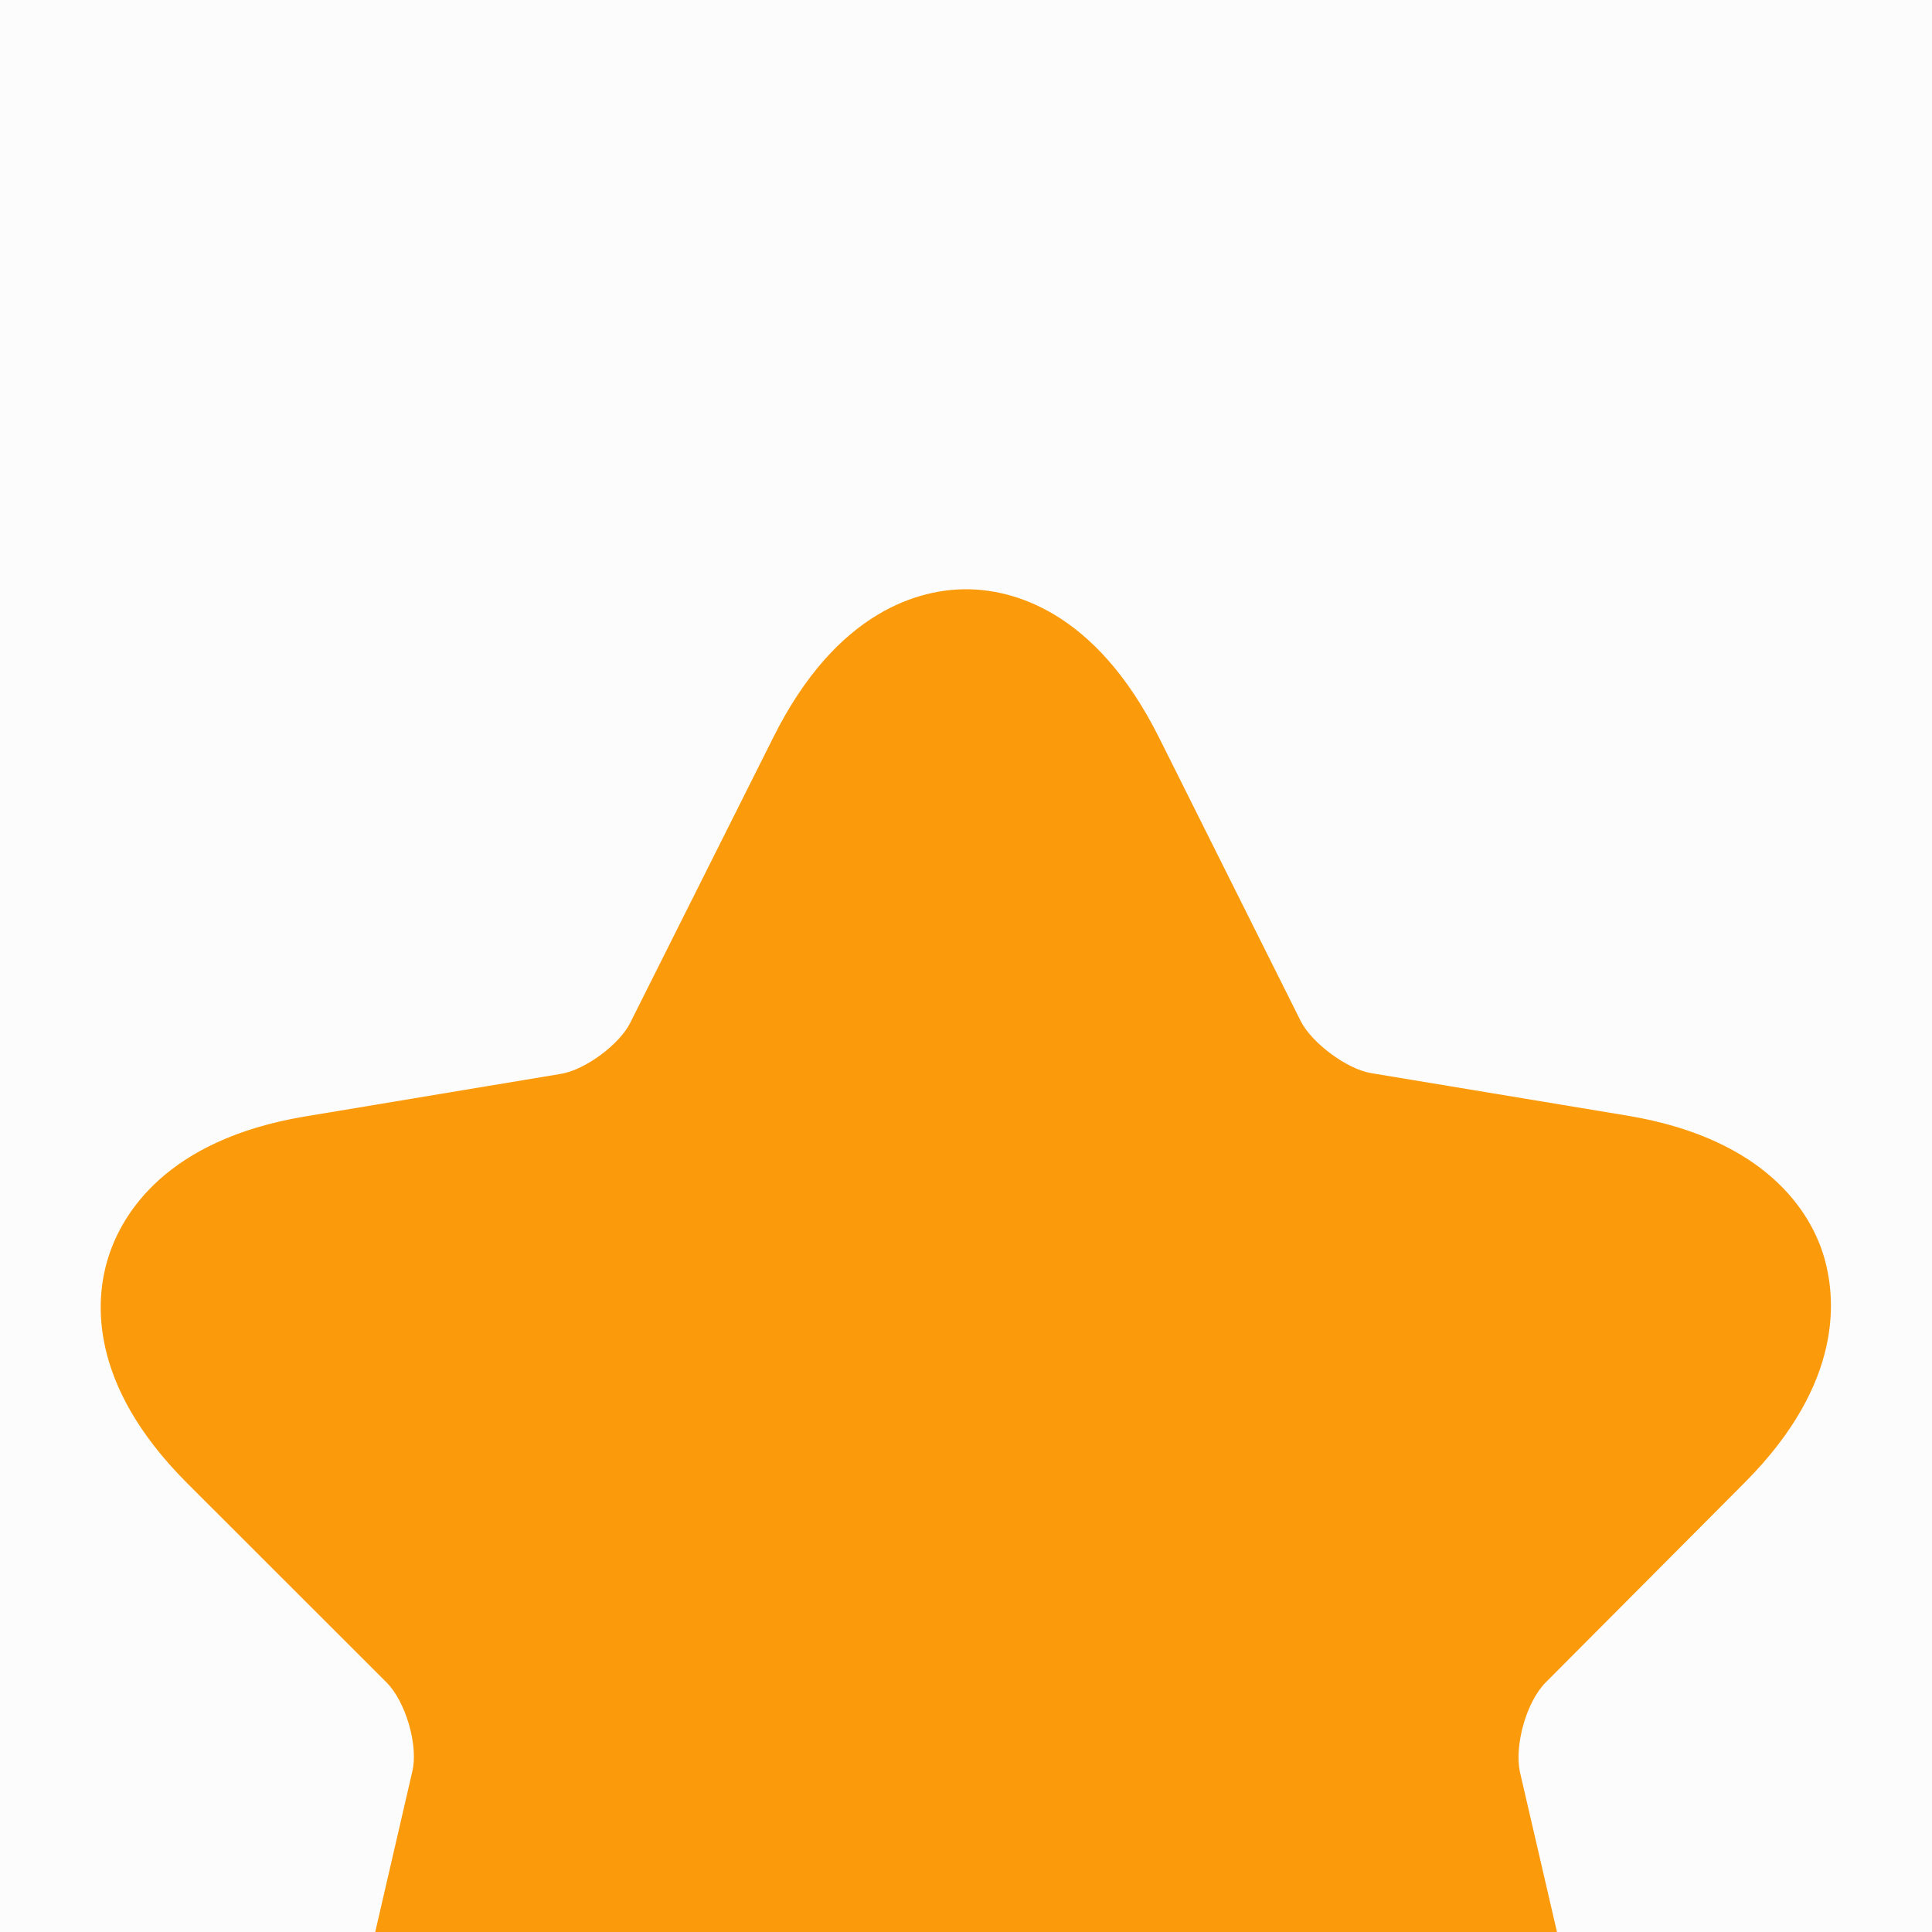 <svg width="16" height="16" viewBox="0 0 16 16" fill="none" xmlns="http://www.w3.org/2000/svg">
<rect width="16" height="16" fill="#CCCBCB"/>
<g id="intero">
<path d="M-1775 -4212C-1775 -4213.1 -1774.1 -4214 -1773 -4214H20815C20816.1 -4214 20817 -4213.1 20817 -4212V3234C20817 3235.1 20816.1 3236 20815 3236H-1773C-1774.1 3236 -1775 3235.1 -1775 3234V-4212Z" fill="#3A3734"/>
<path d="M-1773 -4213H20815V-4215H-1773V-4213ZM20816 -4212V3234H20818V-4212H20816ZM20815 3235H-1773V3237H20815V3235ZM-1774 3234V-4212H-1776V3234H-1774ZM-1773 3235C-1773.55 3235 -1774 3234.55 -1774 3234H-1776C-1776 3235.66 -1774.66 3237 -1773 3237V3235ZM20816 3234C20816 3234.55 20815.6 3235 20815 3235V3237C20816.7 3237 20818 3235.66 20818 3234H20816ZM20815 -4213C20815.6 -4213 20816 -4212.55 20816 -4212H20818C20818 -4213.66 20816.7 -4215 20815 -4215V-4213ZM-1773 -4215C-1774.66 -4215 -1776 -4213.66 -1776 -4212H-1774C-1774 -4212.55 -1773.55 -4213 -1773 -4213V-4215Z" fill="black" fill-opacity="0.1"/>
<g id="Website" clip-path="url(#clip0_2_2)">
<rect width="1440" height="5975" transform="translate(-840 -3357)" fill="#FEFCFB"/>
<g id="Testimonials">
<g id="contact_globe 1">
<g id="Layer 2">
<g id="Objects">
<g id="Clip path group">
<mask id="mask0_2_2" style="mask-type:luminance" maskUnits="userSpaceOnUse" x="-164" y="-88" width="592" height="595">
<g id="clip-path">
<path id="Vector" d="M266.162 -49.719C265.363 -50.176 264.609 -50.587 263.879 -50.952L261.777 -52.186L263.034 -51.523L263.262 -51.409L266.459 -49.673C266.613 -49.616 266.759 -49.54 266.893 -49.445L267.99 -48.783L266.117 -49.788M254.903 -55.52L251.866 -57.027L253.738 -56.137L254.446 -55.817L257.826 -54.127L254.903 -55.52ZM248.759 -58.489L246.476 -59.54L245.037 -60.156L240.469 -62.166L239.327 -62.691C240.606 -62.189 241.931 -61.572 242.479 -61.344L241.885 -61.595L243.438 -60.887L243.941 -60.682L245.494 -60.088H245.357L248.257 -58.763L248.554 -58.626L251.98 -56.936C250.975 -57.416 249.947 -57.918 248.874 -58.398M416.691 142.582C416.326 141.029 415.938 139.475 415.549 138.014L416.851 142.353V142.582C416.876 142.687 416.876 142.796 416.851 142.901V142.65M413.768 131.619L412.192 126.024C411.187 122.94 409.908 119.423 408.584 115.883L407.579 112.8L404.587 105.218C407.518 112.002 410.058 118.948 412.192 126.024L414.476 133.652L413.791 131.619M298.502 -29.438C294.619 -32.202 290.691 -34.897 286.717 -37.478L286.329 -37.752C290.463 -35.057 294.551 -32.27 298.548 -29.416M283.634 -39.533L283.246 -39.807C282.994 -39.99 282.994 -39.99 282.949 -39.99C283.748 -39.442 284.456 -39.008 285.233 -38.551L286.42 -37.729L283.634 -39.533ZM284.228 -39.145C289.07 -36.062 293.82 -32.864 298.502 -29.507C293.934 -32.727 288.658 -36.153 284.228 -39.145ZM425.644 193.42V193.74V193.443M426.146 200.295V200.523C426.135 200.447 426.135 200.37 426.146 200.295ZM426.146 199.929V198.856V198.673C426.146 199.221 426.146 199.792 426.261 200.272V199.906M426.078 197.257C426.067 197.12 426.067 196.983 426.078 196.846C426.078 196.366 426.078 195.887 426.078 195.407C426.078 196.115 426.078 196.846 426.238 197.554V197.257M423.771 176.383L423.429 173.322L424.068 177.616C424.205 178.507 424.274 179.42 424.388 180.311V180.539C424.205 179.146 424 177.776 423.771 176.405M416.92 142.65C416.984 142.473 416.984 142.279 416.92 142.102C417.148 143.29 417.445 144.523 417.719 145.802L416.806 142.65M-86.145 -11.282C-88.429 -9.318 -90.599 -7.331 -92.745 -5.344C-90.461 -7.468 -88.566 -9.249 -86.145 -11.282ZM0.116 -18.613C0.413 -19.024 0.71 -19.412 0.984 -19.846C1.258 -20.28 1.829 -21.285 2.286 -21.993L0.39 -22.244L-2.647 -20.965L-4.109 -17.882H-1.414L0.116 -18.544M-4.817 -22.564L-4.588 -22.701L-3.903 -23.912C-4.406 -23.66 -4.885 -23.318 -5.411 -23.067C-5.726 -22.937 -6.056 -22.845 -6.393 -22.792C-7.31 -22.506 -8.197 -22.131 -9.042 -21.673C-9.453 -21.445 -9.933 -21.239 -10.367 -21.034C-10.23 -20.76 -10.367 -20.372 -10.024 -20.189C-9.693 -20.114 -9.35 -20.114 -9.019 -20.189C-7.479 -20.66 -6.05 -21.437 -4.817 -22.473M48.58 -65.501L51.366 -66.117V-67.51L48.602 -67.624H46.501L44.218 -66.003L42.801 -64.701H45.976L48.511 -65.66M276.897 -43.575C275.869 -44.215 274.841 -44.763 273.813 -45.357L273.242 -45.54L275.138 -44.398C276.508 -43.598 277.81 -42.776 279.158 -41.954H279.432C279.021 -42.274 278.541 -42.525 278.13 -42.822C277.308 -43.393 277.308 -43.393 276.828 -43.69M262.76 -51.866L259.699 -53.236L261.412 -52.346L259.585 -53.282L259.379 -53.396L260.59 -52.757L260.202 -52.939C257.689 -54.241 255.086 -55.543 253.693 -56.251C251.729 -57.233 249.833 -58.124 248.303 -58.832L261.663 -52.231L262.897 -51.569M266.459 -49.651C266.14 -49.788 265.866 -49.97 265.569 -50.13L265.135 -50.358L263.308 -51.341L266.551 -49.605M174.169 -81.99C173.529 -82.15 171.885 -82.469 171.611 -82.469H172.022H171.794C169.121 -83.04 167.98 -83.223 167.98 -83.223C168.813 -83.087 169.637 -82.897 170.446 -82.652L169.738 -82.789L168.048 -82.926L167.637 -83.04L166.723 -83.2C167.009 -83.122 167.299 -83.061 167.591 -83.018H167.089H166.746C169.578 -82.469 170.515 -82.218 171.314 -82.058C169.518 -82.604 167.662 -82.926 165.787 -83.018C165.924 -83.018 167.888 -82.515 169.51 -82.218H169.692C169.985 -82.143 170.283 -82.09 170.583 -82.058H170.286C170.72 -82.058 171.862 -81.761 172.57 -81.602H171.657L173.461 -81.168C174.123 -81.053 174.763 -80.871 175.425 -80.779H176.087C176.955 -80.779 177.732 -80.072 178.645 -80.323L176.978 -81.168C177.398 -81.061 177.826 -80.984 178.257 -80.939C177.115 -81.35 175.973 -81.465 174.74 -81.83L174.123 -81.99M174.352 -81.236H173.963H174.374M194.061 -76.44L193.285 -76.714C191.526 -77.194 189.768 -77.582 188.032 -78.107H187.095C185.177 -78.678 183.213 -79.158 181.272 -79.66C180.975 -79.66 178.211 -80.391 177.252 -80.551L177.823 -80.346C177.33 -80.404 176.842 -80.496 176.361 -80.62L174.397 -81.122C172.273 -81.305 170.263 -82.058 168.185 -82.378C168.893 -82.173 169.624 -82.013 170.332 -81.853L171.108 -81.647C174.214 -80.871 174.214 -80.871 174.763 -80.688C173.93 -80.781 173.111 -80.965 172.319 -81.236L171.565 -81.442L170.743 -81.647L169.989 -81.83C169.397 -82.03 168.784 -82.16 168.162 -82.218C168.802 -81.99 169.464 -81.83 170.104 -81.624H169.692L168.413 -81.967C167.843 -82.127 167.249 -82.31 166.655 -82.447C167.021 -82.305 167.395 -82.183 167.774 -82.081H166.952V-81.944C170.241 -81.008 173.621 -80.391 176.887 -79.249C175.519 -79.728 174.113 -80.087 172.684 -80.323C174.552 -79.701 176.45 -79.175 178.371 -78.747C178.234 -78.747 178.234 -78.747 176.293 -79.478C177.572 -79.478 178.577 -78.633 179.924 -78.587H180.381C179.493 -78.97 178.586 -79.305 177.663 -79.592L176.453 -79.957H176.59L179.627 -79.089H180.244L179.399 -79.409L180.107 -79.249C180.769 -79.044 181.454 -78.815 182.139 -78.656L182.756 -78.45C182.642 -78.45 182.642 -78.45 182.299 -78.45H182.025H181.386L181.66 -78.267H181.203C181.203 -78.062 181.203 -78.062 182.002 -77.811L183.715 -77.24H183.829H184.081C184.88 -77.057 184.903 -77.057 185.086 -77.08C185.268 -77.103 184.949 -77.24 184.172 -77.605C185.073 -77.446 185.934 -77.112 186.707 -76.623C186.325 -76.712 185.935 -76.758 185.542 -76.76C186.653 -76.136 187.868 -75.718 189.128 -75.527C191.151 -75.106 193.131 -74.502 195.043 -73.722C195.043 -73.722 189.813 -76.006 189.174 -76.212H189.334C188.146 -76.646 186.844 -77.08 185.565 -77.491H185.839C184.315 -78.191 182.713 -78.704 181.066 -79.021C181.409 -79.021 181.797 -79.021 182.117 -79.021C187.94 -77.331 187.94 -77.331 192.417 -75.823H192.782C192.328 -76.081 191.855 -76.302 191.366 -76.486C192.464 -76.236 193.541 -75.9 194.586 -75.481H195.043C194.517 -75.764 193.957 -75.979 193.376 -76.12C193.559 -76.12 193.878 -76.12 194.175 -76.12H194.038M422.881 172.614C421.274 162.309 419.132 152.093 416.463 142.011C414.868 140.796 412.989 140.009 411.005 139.727C405.165 138.422 399.255 137.454 393.305 136.826C393.593 138.707 393.692 140.612 393.602 142.513V142.97L393.465 143.312H393.282C392.926 143.337 392.585 143.464 392.3 143.678H392.049L391.866 143.792L391.706 144.02L391.318 144.386L390.907 143.906L390.564 143.358C390.153 142.97 390.084 142.97 390.016 142.97C389.317 142.815 388.652 142.536 388.052 142.148H387.572V142.719C388.783 143.792 388.783 143.792 389.536 144.043C389.881 144.343 390.108 144.756 390.176 145.208V145.825C390.381 146.259 390.678 146.807 390.884 147.241C391.014 147.707 391.121 148.179 391.204 148.657L391.341 149.113V149.73C392.031 152.09 392.932 154.384 394.035 156.582C394.48 157.885 395.128 159.111 395.954 160.213C396.251 160.213 396.388 160.213 396.548 160.35H397.096C397.324 159.596 397.096 158.82 397.256 158.066L397.712 158.843C403.399 172.774 403.399 172.774 403.673 174.83L403.788 175.583C403.788 181.339 407.442 185.975 408.744 191.342C409.406 194.334 408.264 197.485 409.657 200.477C410.745 202.711 411.594 205.054 412.192 207.466L412.375 208.242L415.527 228.957C415.39 232.337 415.253 235.397 415.047 238.412C415.107 239.98 415.439 241.526 416.029 242.98C416.408 243.037 416.792 243.037 417.171 242.98C417.81 241.632 417.81 240.102 418.496 238.777C418.997 238.596 419.547 238.596 420.049 238.777L420.163 239.303L420.757 237.636C420.75 236.569 421.01 235.517 421.513 234.576C422.015 233.635 422.744 232.834 423.634 232.246C423.634 231.698 423.863 230.944 423.954 230.396C424.182 229.048 425.461 224.184 425.484 224.161L426.101 224.686C426.101 220.986 426.261 218.885 426.261 218.862L426.535 219.113C426.535 217.606 426.535 216.099 426.535 214.546C426.398 204.68 425.804 195.43 424.799 186.272V186.843C424.594 185.312 424.434 183.805 424.182 182.275C423.954 180.288 423.726 178.598 423.474 176.862C423.474 176.337 423.292 175.789 423.177 175.264C423.383 177.547 423.383 177.547 424.068 184.056L423.748 183.622H423.634L423.315 182.572L423.155 182.389C423.155 183.371 423.155 184.353 423.155 185.335C422.425 183.732 422.089 181.979 422.173 180.219V179.717C422.332 179.374 422.332 179.374 422.378 179.374C422.471 179.728 422.643 180.056 422.881 180.334C423.067 179.571 422.995 178.767 422.675 178.05H422.378C421.967 177.479 421.921 176.702 421.168 176.36C421.096 176.218 420.985 176.099 420.848 176.017C420.597 174.327 420.368 172.614 420.094 170.947C418.518 164.644 415.527 158.751 415.298 152.105C415.755 152.242 416.714 152.585 418.907 161.401C419.611 164.63 420.691 167.765 422.127 170.741L422.31 170.947V170.445C422.31 170.148 422.31 170.171 422.31 170.193C422.517 170.755 422.662 171.336 422.744 171.929V172.135M416.326 141.531C405.731 101.271 387.033 63.595 361.376 30.81L368.822 40.653C378.163 53.625 378.163 53.625 393.624 81.283C400.887 95.648 400.887 95.648 411.895 125.704L416.691 142.033L416.486 141.691M301.722 0.252L304.006 0.434L303.435 0.229H303.184C302.889 0.058 302.607 -0.133 302.339 -0.342L301.791 -1.004H301.585H301.014L300.854 -0.822V-0.708L301.311 -0.068L301.494 0.046L301.836 0.297M248.919 -51.089L245.494 -53.236H244.945L245.357 -53.008L248.211 -51.204H249.079M303.983 0.434C314.626 1.047 325.216 2.367 335.683 4.385C337.106 4.616 338.462 5.154 339.657 5.961L338.15 4.431C315.105 -17.174 315.105 -17.174 302.27 -26.721L285.141 -38.597L279.203 -42.319C280.437 -41.543 280.551 -41.474 281.99 -40.515L283.177 -39.693L283.337 -39.533C285.621 -37.455 289.001 -36.633 290.737 -33.823L290.874 -33.664C288.795 -34.988 286.717 -36.267 284.707 -37.638H285.141L282.561 -39.328C281.67 -39.853 281.67 -39.853 281.304 -40.035L279.021 -41.497H278.815C278.357 -41.807 277.867 -42.067 277.353 -42.274H276.942C277.431 -41.862 277.95 -41.488 278.495 -41.155C278.83 -41.028 279.158 -40.883 279.477 -40.721L284.342 -37.523C285.346 -36.68 286.416 -35.916 287.539 -35.239C288.019 -34.965 288.384 -34.737 289.937 -33.732C290.136 -33.615 290.326 -33.485 290.508 -33.344C291.696 -32.316 293.066 -31.471 294.322 -30.535L293.295 -30.991L292.13 -31.791C291.856 -31.974 291.513 -32.225 291.216 -32.385L290.782 -32.156C291.856 -31.128 292.792 -29.986 293.866 -28.959V-28.708C295.898 -27.2 298.091 -25.898 300.009 -24.277C299.456 -24.323 298.919 -24.486 298.433 -24.756H298.022C296.2 -25.534 294.475 -26.523 292.884 -27.703C293.733 -26.316 294.994 -25.23 296.492 -24.597C296.879 -24.247 297.291 -23.926 297.725 -23.637C297.889 -23.512 298.075 -23.419 298.273 -23.363C299.43 -23.075 300.477 -22.456 301.288 -21.582C301.288 -21.308 300.831 -21.354 300.489 -21.399L300.923 -20.965C298.639 -21.376 294.071 -25.145 292.267 -26.561C291.943 -26.763 291.574 -26.881 291.194 -26.903L288.796 -28.799C284.822 -32.019 280.048 -33.96 275.937 -36.975C277.627 -36.336 283.497 -33.435 283.543 -33.412C284.158 -33.252 284.784 -33.138 285.415 -33.07C286.397 -32.659 287.288 -32.065 288.316 -31.745H288.704H288.887C288.806 -32.09 288.76 -32.442 288.75 -32.796C283.8 -37.023 278.202 -40.424 272.169 -42.867C271.553 -43.233 270.912 -43.553 270.251 -43.827C269.657 -44.231 268.976 -44.489 268.264 -44.58C267.99 -44.443 267.967 -44.443 267.921 -44.443C266.87 -44.969 265.774 -45.494 264.746 -46.065H264.13C264.767 -45.697 265.377 -45.285 265.957 -44.832H265.523C264.665 -45.247 263.854 -45.753 263.102 -46.339L262.554 -46.727C261.444 -47.26 260.395 -47.911 259.425 -48.669H258.786L259.22 -48.234C258.15 -48.517 257.098 -48.86 256.068 -49.262C255.64 -49.45 255.227 -49.671 254.835 -49.925H255.337L253.99 -50.861C252.229 -51.874 250.339 -52.643 248.371 -53.145L250.655 -51.775C249.941 -51.959 249.262 -52.26 248.645 -52.665L247.777 -53.236L246.818 -53.853L245.197 -54.013C246.19 -53.488 247.144 -52.893 248.051 -52.231L249.011 -51.638L249.559 -51.341H249.353C248.289 -52.09 247.148 -52.725 245.95 -53.236C245.685 -53.329 245.409 -53.383 245.128 -53.396L243.233 -54.538L242.753 -54.675L243.096 -54.31L242.639 -54.081C243.21 -53.579 243.895 -53.191 244.489 -52.688V-52.437C243.754 -52.673 243.066 -53.036 242.456 -53.51C242.104 -53.748 241.693 -53.882 241.268 -53.898L240.994 -53.465C242.082 -52.353 243.5 -51.624 245.037 -51.386C245.653 -51.044 246.179 -50.678 246.75 -50.336H246.179C245.347 -50.641 244.491 -50.878 243.621 -51.044H242.958C244.109 -50.397 245.188 -49.632 246.179 -48.76C243.895 -49.651 241.771 -50.907 239.533 -51.934C239.533 -51.569 239.967 -51.249 240.423 -50.975C241.889 -50.151 243.234 -49.129 244.42 -47.938C243.735 -47.755 243.712 -47.755 241.634 -49.285L241.976 -48.806L241.588 -48.486L242.593 -47.641C243.324 -47.184 244.169 -47.024 244.877 -46.499L245.722 -45.837L246.087 -45.494C244.289 -46.225 242.561 -47.12 240.926 -48.166C241.086 -47.641 241.748 -47.161 242.433 -46.659H241.36C241.36 -46.407 241.36 -46.407 242.958 -45.334C242.651 -45.173 242.319 -45.065 241.976 -45.014L242.433 -44.146L242.251 -44.032C242.477 -43.667 242.745 -43.33 243.05 -43.027H242.684L242.913 -42.571C243.179 -42.425 243.477 -42.347 243.781 -42.342C243.725 -42.659 243.765 -42.985 243.895 -43.279H244.443V-43.781C244.717 -43.98 244.943 -44.237 245.105 -44.535C245.61 -44.561 246.113 -44.475 246.58 -44.281C247.046 -44.087 247.463 -43.792 247.8 -43.416H246.795L247.161 -43.073L246.658 -42.959C247.589 -41.691 248.671 -40.541 249.879 -39.533H249.308C249.308 -39.533 253.373 -32.841 254.195 -32.088L253.624 -32.567C253.373 -31.402 253.373 -31.402 253.487 -31.083C253.196 -30.913 252.94 -30.688 252.733 -30.421C252.962 -30.124 253.304 -29.735 253.556 -29.461L254.058 -29.301C254.452 -29.363 254.852 -29.363 255.246 -29.301C255.586 -28.862 255.961 -28.45 256.365 -28.068C256.239 -27.736 256.147 -27.391 256.091 -27.04H255.588C255.771 -26.195 255.702 -26.081 255.268 -25.624C255.503 -25.123 255.778 -24.642 256.091 -24.186L255.702 -23.774L254.423 -24.368C254.059 -24.394 253.692 -24.394 253.327 -24.368L254.104 -23.318L255.177 -22.404L255.04 -21.879L254.515 -21.696H254.058C253.624 -21.194 253.624 -21.194 253.441 -20.28H252.939V-19.778C253.533 -19.115 254.766 -17.722 252.939 -17.745C252.65 -17.454 252.445 -17.092 252.345 -16.695C253.647 -15.416 253.647 -15.416 253.784 -15.005L253.441 -14.593C253.967 -13.36 255.154 -12.766 255.885 -11.739C255.885 -11.35 255.68 -11.35 255.543 -11.373L255.68 -10.871C256.022 -10.3 256.342 -9.866 256.639 -9.432H258.032C259.471 -9.729 259.973 -8.153 260.019 -8.153L259.745 -7.673C260.019 -7.217 260.316 -6.714 260.636 -6.257L260.202 -5.96C260.795 -4.567 260.795 -4.567 263.422 -4.247C263.794 -3.748 264.116 -3.212 264.381 -2.649L264.176 -2.169L273.311 -1.69C273.232 -2.267 273.118 -2.839 272.968 -3.402L273.425 -3.654L273.905 -3.471C273.916 -3.772 273.867 -4.073 273.761 -4.355C273.655 -4.637 273.494 -4.896 273.288 -5.115C275.321 -4.841 277.445 -1.644 277.468 -1.621C282.698 -1.141 287.562 -0.867 292.153 -0.548V-1.027H292.655C292.379 -2.26 291.942 -3.45 291.353 -4.567L290.668 -5.367C289.755 -6.349 289.572 -6.577 287.745 -6.394C286.375 -7.902 284.319 -8.678 283.177 -10.368C281.647 -12.127 280.14 -13.863 278.609 -15.575C278.609 -17.402 276.714 -18.27 276.326 -19.915H276.874C276.988 -20.44 277.034 -20.76 276.28 -21.879C276.565 -22.041 276.888 -22.128 277.216 -22.13C276.933 -22.807 276.54 -23.432 276.052 -23.98V-24.483H276.577C276.234 -27.611 272.877 -27.68 271.392 -29.621L271.575 -30.124C270.938 -30.927 270.252 -31.69 269.52 -32.407C269.855 -32.51 270.213 -32.51 270.547 -32.407H270.844H270.981L273.745 -30.626L273.562 -31.128C274.27 -31.128 274.293 -31.128 276.782 -29.461L279.066 -27.429H278.084C281.419 -24.46 281.784 -24.163 281.898 -23.044C281.542 -23.118 281.191 -23.218 280.848 -23.34L280.459 -22.998C284.502 -16.146 284.502 -16.146 288.544 -12.241C289.024 -11.716 289.229 -11.487 289.458 -11.282C292.611 -8.956 295.985 -6.944 299.53 -5.275H299.735C299.781 -5.647 299.781 -6.023 299.735 -6.394C300.466 -6.554 301.174 -6.006 301.905 -6.143L301.676 -7.102C302.614 -7.261 303.571 -7.261 304.508 -7.102V-7.628C304.652 -7.653 304.799 -7.653 304.942 -7.628C305.765 -7.102 306.381 -6.349 307.226 -5.892L308.871 -5.732L309.67 -5.047L309.944 -4.59C309.435 -4.539 308.923 -4.539 308.414 -4.59C308.414 -3.791 308.414 -3.791 309.807 -1.05C308.437 -1.164 307.523 -2.352 306.358 -2.763L305.993 -2.329C305.462 -2.34 304.937 -2.441 304.44 -2.626L304.12 -2.261V-1.758C303.773 -1.853 303.436 -1.984 303.115 -2.146L302.681 -1.849C303.003 -1.174 303.378 -0.525 303.8 0.092L303.915 0.366M273.288 -1.644L264.153 -2.146C264.153 -1.69 264.153 -1.69 264.335 -1.553C264.518 -1.416 264.838 -1.141 265.043 -0.867L265.386 -0.342H267.145L267.578 0C268.01 0.415 268.485 0.783 268.994 1.097L269.794 0.777C270.502 1.005 271.05 1.508 271.826 1.371C271.826 1.371 272.649 1.234 272.42 0.594V0.252C273.06 0.252 273.06 0.252 273.242 0.252L273.425 -0.296C273.425 -0.616 273.174 -0.822 273.174 -1.119V-1.735M291.97 -0.57C287.402 -0.936 282.561 -1.21 277.468 -1.53C278.244 -0.502 279.546 -0.045 280.322 0.983L280.574 1.325V2.079C281.181 2.869 281.904 3.562 282.72 4.134C284.525 5.139 284.525 5.139 285.004 5.801L285.507 6.509L285.986 7.217C286.909 8.466 288.104 9.49 289.481 10.209C289.974 10.435 290.377 10.821 290.623 11.306C290.988 11.877 291.011 12.539 291.331 13.11L291.559 13.475C291.924 14.001 292.381 14.457 292.747 14.96L296.332 15.188C294.848 12.63 294.848 12.63 295.099 11.968C295.099 11.968 295.099 11.968 295.601 11.968H296.127C296.652 11.968 296.972 12.676 297.588 12.539C297.771 12.196 297.36 11.831 297.588 11.488C297.817 11.146 297.885 11.488 298.456 11.488C298.022 10.757 297.497 10.049 296.995 9.319H298.89C298.504 8.692 298.068 8.096 297.588 7.537H296.675C295.807 7.811 295.419 6.966 294.756 6.738L294.368 5.527C293.683 3.655 292.084 2.307 291.399 0.412L291.605 0.229V-0.411L291.902 -0.593M416.257 141.508C405.68 101.261 387.006 63.594 361.376 30.81C354.982 23.25 346.44 13.155 339.657 5.961C338.462 5.154 337.106 4.616 335.683 4.385C325.216 2.367 314.626 1.047 303.983 0.434L301.699 0.252L302.247 0.457H302.43L303.138 0.983C302.554 1.047 302.007 1.304 301.585 1.713C301.955 2.383 302.493 2.946 303.145 3.346C303.798 3.746 304.543 3.971 305.308 3.997C305.514 3.437 305.514 2.822 305.308 2.261C307.957 2.627 311.566 6.829 311.588 6.829C311.109 7.88 311.109 7.88 312.068 9.25C312.251 9.89 312.068 9.867 311.748 9.844C311.428 9.821 311.314 9.684 308.345 7.217H307.911L306.815 5.779H305.97C308.734 12.63 309.921 15.348 313.05 18.34L313.347 19.071C309.51 18.134 309.51 18.134 309.076 18.18C309.35 20.007 311.154 20.669 312.045 22.017L311.725 22.131C310.012 21.035 308.437 19.847 306.769 18.66C306.381 18.842 306.381 18.842 304.645 22.2C304.097 22.2 303.344 22.2 302.796 22.2C300.74 24.483 298.57 20.829 297.862 19.619H296.812C296.812 19.893 296.812 20.213 296.652 20.464H295.693C295.218 20.37 294.737 20.309 294.254 20.281H293.34C293.592 20.784 293.957 21.469 294.231 21.971C294.231 22.542 293.797 22.519 293.432 22.496C291.947 22.2 291.879 22.108 290.645 20.395H290.029H288.933L288.133 19.071L287.562 18.317C287.805 18.049 288.115 17.85 288.46 17.742C288.806 17.633 289.174 17.619 289.526 17.7C290.737 18.043 291.81 18.797 292.929 19.162L293.5 18.454C292.541 16.399 290.371 12.63 290.371 12.607C290 12.235 289.503 12.015 288.978 11.991C288.453 12.151 287.813 12.402 287.311 12.607C287.311 12.836 287.471 13.178 287.539 13.407C287.357 14.023 287.265 14.001 287.174 14.001C286.649 13.747 286.217 13.335 285.938 12.823C285.659 12.311 285.549 11.724 285.621 11.146L284.776 9.844C280.848 10.346 281.807 4.842 278.724 4.02C278.724 4.18 278.724 4.18 279.158 6.624C278.724 6.898 278.107 7.217 277.65 7.446C277.915 7.95 278.254 8.412 278.655 8.816C278.747 9 278.854 9.175 278.975 9.341C278.975 9.593 278.975 9.935 278.975 10.187L278.244 10.757C278.518 11.739 278.518 11.739 283.565 17.609C283.72 17.85 283.857 18.102 283.977 18.363L284.685 20.03C285.461 21.081 286.443 21.925 287.242 22.907C287.676 23.638 287.95 24.141 288.202 24.643H287.334C286.694 24.775 286.045 24.859 285.393 24.895H284.685C283.544 24.606 282.365 24.498 281.19 24.575C281.19 24.849 281.19 25.191 281.19 25.465C280.653 25.737 280.172 26.109 279.774 26.562C280.048 28.138 280.048 28.138 279.272 28.846L278.495 28.275H277.719H277.148H276.28C276.243 28.774 276.372 29.271 276.645 29.691L278.244 30.536C278.632 31.381 279.066 32.226 279.454 33.071C277.81 33.071 277.513 33.505 275.823 36.542H275.115C274.537 36.577 273.958 36.577 273.379 36.542C273.761 38.18 274.296 39.778 274.978 41.315C273.795 41.168 272.595 41.318 271.484 41.749C271.735 42.572 272.055 43.371 272.375 44.193H269.885C269.36 43.919 269.36 43.919 267.396 43.645C266.574 43.188 266.505 42.914 266.368 42.64C265.919 42.209 265.342 41.936 264.724 41.864C264.669 42.733 264.826 43.603 265.18 44.399L266.003 44.741C266.208 45.335 266.505 46.089 266.688 46.66L267.327 47.482C267.464 47.847 267.601 48.19 267.715 48.532C266.511 48.703 265.284 48.631 264.108 48.322C262.931 48.012 261.828 47.47 260.864 46.728C257.37 48.053 257.37 48.053 257.096 48.51C257.193 48.793 257.269 49.083 257.324 49.377C258.123 49.994 258.329 49.994 258.58 49.994C259.029 50.578 259.612 51.045 260.28 51.356C260.948 51.666 261.681 51.81 262.417 51.776H263.422C265.203 53.032 266.87 54.425 268.583 55.727C269.245 57.211 269.81 58.737 270.273 60.294C273.562 64.131 279.089 70.549 275.686 74.18C275.686 74.431 275.686 74.797 275.686 75.048C273.996 76.35 273.996 76.35 273.128 76.487H272.375C269.977 75.413 267.213 75.185 265.043 73.472C262.166 73.244 259.905 73.152 257.621 73.084C254.492 72.627 254.492 72.627 253.944 72.284C253.396 71.942 252.985 71.85 252.825 71.85L252.14 72.353C252.14 72.604 252.299 72.97 252.345 73.244C251.056 73.791 249.65 74.003 248.257 73.86L248.051 74.728C250.335 77.537 249.513 81.763 252.14 84.503C252.528 86.399 252.916 88.18 253.236 89.962C253.236 90.213 253.236 90.532 253.236 90.806C250.518 93.547 251.934 95.808 253.236 97.978L253.807 98.686C254.005 99.14 254.151 99.615 254.241 100.102C254.241 100.399 254.241 100.718 254.401 101.038C253.738 102.203 253.693 102.568 254.401 105.355C255.196 105.649 256.043 105.781 256.89 105.743C259.174 105.241 261.458 106.931 263.742 106.497C264.153 106.908 264.153 106.908 267.167 108.438C268.127 109.58 268.629 111.064 269.862 111.955L270.182 110.904L269.36 110.63C275.417 106.893 281.809 103.727 288.453 101.175L287.768 98.115C285.301 94.301 285.301 94.301 286.055 90.167C286.055 89.619 286.26 88.911 286.329 88.386H288.156C288.509 87.904 288.772 87.362 288.933 86.787C289.447 86.533 290.005 86.378 290.577 86.33L290.805 85.485L295.099 85.097C295.299 84.179 295.211 83.222 294.848 82.356L294.596 81.443C293.81 79.768 293.33 77.966 293.18 76.121C294.574 75.276 294.574 75.276 297.543 75.916H297.862C298.979 76.639 300.184 77.214 301.448 77.629C302.476 77.629 302.773 77.629 303.115 77.629L303.983 77.492C303.889 76.298 304.021 75.097 304.371 73.952C304.841 73.892 305.317 73.892 305.787 73.952C306.381 73.952 307.797 74.134 308.574 71.302C313.393 72.65 314.443 78.154 318.28 80.438C319.294 80.896 320.106 81.708 320.564 82.722C326.867 87.289 338.538 95.443 339.84 102.477C337.213 102.979 337.213 102.98 336.916 104.373C334.559 104.618 332.178 104.494 329.859 104.007C329.996 104.327 330.202 104.784 330.316 105.126C332.6 106.497 334.016 109.146 336.688 110.128L340.365 110.334C340.045 109.169 339.703 108.05 339.406 106.816C340.342 106.154 340.776 104.989 341.827 104.533C341.69 103.299 341.507 102.066 341.301 100.833C341.702 100.424 342.196 100.118 342.74 99.942C342.877 99.41 342.877 98.852 342.74 98.32C342.502 97.803 342.303 97.269 342.146 96.722C341.05 96.722 340.662 96.722 340.251 96.722C340.018 96.603 339.814 96.436 339.652 96.231C339.49 96.026 339.375 95.788 339.314 95.534C339.314 95.283 339.177 94.94 339.132 94.712C339.812 94.286 340.633 94.146 341.415 94.324C342.581 94.781 343.583 95.576 344.293 96.608C344.43 94.689 343.151 93.273 342.58 91.606C339.631 90.393 337.083 88.375 335.226 85.782C332.783 85.622 331.458 83.293 329.243 82.676C328.375 79.958 325.725 78.679 324.264 76.487C324.046 76.397 323.814 76.35 323.579 76.35C321.82 73.152 321.82 73.152 319.765 73.198C319.353 72.466 319.002 71.703 318.714 70.914L318.988 70.069C319.262 69.316 319.216 69.178 319.171 69.041C317.663 66.278 317.663 66.278 317.663 65.981C320.564 65.501 331.869 77.035 331.96 77.172C332.301 77.704 332.771 78.142 333.326 78.446C333.88 78.749 334.503 78.908 335.135 78.908L335.774 79.958C337.761 82.425 341.21 83.041 343.106 85.691C346.006 89.825 346.783 94.986 349.409 99.394C349.988 99.439 350.561 99.538 351.122 99.691C351.917 100.932 352.517 102.288 352.903 103.71H351.533L351.305 102.842L350.46 102.568C350.46 104.076 351.739 105.606 353.862 107.753C354.022 107.433 354.251 106.999 354.456 106.679C357.037 107.958 356.9 110.904 358.385 112.869C358.877 113.133 359.424 113.281 359.983 113.303H360.851C361.171 111.019 361.171 111.019 361.057 110.767L360.737 109.694C360.446 109.175 360.275 108.598 360.234 108.004L360.92 107.502C361.363 107.854 361.776 108.244 362.153 108.666H363.112C363.478 107.456 363.478 107.456 362.61 104.989H363.478L363.752 104.19C362.381 102.18 362.29 102.157 361.216 101.906C361.634 102.794 361.941 103.73 362.13 104.692C361.468 104.692 359.983 104.304 354.799 96.356C354.502 95.466 354.388 95.146 354.274 94.849C354.159 94.552 354.274 94.232 354.274 93.981L354.982 94.484C356.306 95.808 356.306 95.808 357.128 95.991H357.996H358.499C358.499 94.986 358.499 94.986 357.471 93.707C357.493 93.388 357.493 93.067 357.471 92.748C359.755 91.4 360.965 94.027 362.815 94.392C363.98 96.334 363.98 96.334 364.3 96.676C364.708 97.172 365.025 97.737 365.236 98.343L364.619 98.96C365.373 101.541 367.977 103.094 368.479 105.811C368.741 106.366 368.941 106.948 369.073 107.547C369.138 107.866 369.23 108.18 369.347 108.484C369.767 109.37 370.264 110.218 370.832 111.019L371.151 111.521L371.471 111.772L371.791 112.275L372.247 112.777L372.567 113.143C372.904 113.752 373.092 114.433 373.115 115.13V115.609V116.203C373.361 117.151 373.689 118.076 374.097 118.966L374.463 119.446L374.805 119.834C374.896 119.344 374.896 118.841 374.805 118.35L374.668 117.139C374.486 116.568 374.234 115.792 374.029 115.244L373.801 114.376C373.801 113.851 373.801 113.851 374.052 113.873L374.326 113.988L374.691 114.399L374.965 114.856L375.331 115.267C375.673 115.701 376.153 116.294 376.495 116.774L376.884 117.368L377.203 117.87L377.523 118.121H377.957C378.427 118.184 378.866 118.392 379.213 118.715L379.99 118.898L380.127 118.67L380.264 118.35L380.081 117.893V117.391C379.442 115.838 379.442 115.838 379.465 114.924V114.444L379.602 114.011C380.174 114.035 380.721 114.252 381.155 114.627C381.448 115.102 381.768 115.559 382.114 115.997C382.479 116.431 382.913 117.002 383.279 117.391L383.575 117.893L383.872 118.258L384.101 118.418L384.466 118.692L387.161 118.989C387.024 118.487 386.819 117.825 386.636 117.322L386.476 116.728C386.241 116.118 386.05 115.493 385.905 114.856L386.43 114.993H386.567H386.864C387.207 115.175 387.207 115.175 388.486 116.683C388.682 116.767 388.89 116.821 389.102 116.842L389.239 116.637V116.203V115.838L389.468 115.997C389.659 116.433 389.896 116.846 390.176 117.231L390.358 117.688C390.709 118.698 390.969 119.737 391.135 120.794C391.339 122.606 391.816 124.377 392.551 126.046L392.734 126.526C393.256 127.36 393.526 128.328 393.51 129.312V129.655V129.472C393.678 130.025 393.8 130.59 393.876 131.162V131.642C393.761 134.451 393.761 134.451 393.579 134.771V135.113V135.57V136.073C401.39 137.489 407.282 138.356 411.37 139.453C413.355 139.735 415.234 140.522 416.828 141.737M426.489 200.523L426.032 194.585C426.032 194.242 426.032 193.877 426.032 193.534V193.397C425.553 187.939 424.913 183.394 424.913 183.371V183.234C425.142 185.175 425.21 185.632 425.256 186.523C426.261 195.658 426.847 204.916 427.014 214.295V214.477V212.445C427.014 210.823 426.877 209.202 426.9 207.557V208.813C426.9 208.813 426.786 205.159 426.489 200.569M424.205 177.73L423.566 173.414C421.739 164.027 419.386 151.466 417.08 142.17L416.874 141.828C419.543 151.911 421.685 162.126 423.292 172.432C423.589 174.099 423.771 175.789 424.114 177.433V177.753M232.339 -2.101V-2.261L231.448 -1.872C231.128 -1.644 231.174 -1.21 230.854 -0.982L230.352 -0.822V-0.182C230.352 0.206 229.895 0.503 229.895 0.937C229.954 1.259 230.07 1.568 230.237 1.85L231.037 2.216L231.516 1.896C231.516 1.896 231.516 1.896 231.516 1.439V1.028V0.64H231.676C232.202 0.64 232.727 0.64 232.772 0.503L232.658 0.229L232.453 -0.159L232.567 -0.845V-1.004C232.567 -1.37 232.384 -1.758 232.293 -2.032M271.667 30.102C271.424 29.546 271.15 29.004 270.844 28.48C269.383 27.612 268.561 26.059 267.053 25.169L266.551 25.443C266.848 25.831 266.848 25.831 266.551 27.224C265.957 27.544 265.957 27.544 263.193 22.953H261.321C260.981 21.987 260.584 21.041 260.133 20.121C259.311 19.139 257.986 18.865 257.096 17.974L256.456 17.563C255.885 16.49 254.469 16.262 254.035 15.074C253.738 14.366 251.546 12.128 250.313 12.059C248.189 12.059 246.293 11.306 247.389 9.616C247.206 9.09 247.206 9.09 247.206 8.908C247.579 8.946 247.954 8.946 248.326 8.908C248.211 8.656 248.097 8.405 247.869 7.994C247.412 7.195 248.44 6.555 248.097 5.71C247.755 4.865 247.115 3.815 246.59 2.855C244.603 2.855 242.639 2.718 240.629 2.467C240.629 1.85 240.629 1.85 240.88 1.599C240.88 0.937 240.241 0.549 240.241 -0.114C240.491 -0.571 240.712 -1.044 240.903 -1.53C240.241 -2.101 240.195 -2.146 239.715 -2.215H238.117C237.888 -2.215 237.546 -1.941 235.513 -2.215L235.353 -2.078C235.685 -1.217 235.915 -0.32 236.038 0.594C236.335 1.462 236.906 2.193 237.249 3.038C236.084 3.038 235.125 2.376 234.029 2.216C232.293 2.01 234.234 4.5 234.303 4.682C234.897 5.482 236.084 5.048 236.724 5.801V6.304C236.88 6.599 237.018 6.904 237.135 7.217C237.135 7.925 238.162 8.359 237.866 9.227C236.13 9.638 236.13 9.638 237.066 11.283C237.5 11.283 237.934 11.283 238.505 11.283C238.642 11.123 238.779 10.917 240.789 12.516H242.091C241.85 12.076 241.732 11.579 241.748 11.077C241.748 11.077 244.58 13.681 244.329 14.845C242.707 14.845 243.529 15.805 244.466 16.764L247.732 16.901V16.17C249.901 17.289 250.404 20.098 252.665 21.126C253.007 22.679 253.007 22.679 253.327 23.045C254.264 24.095 254.378 24.461 253.967 24.94H251.98C251.34 24.78 250.792 24.278 250.061 24.278H249.102C249.102 24.415 249.102 24.415 248.897 25.054V25.854C248.516 25.83 248.135 25.83 247.755 25.854L247.892 26.607C249.193 27.361 251.774 26.607 251.888 28.686C251.638 28.652 251.385 28.652 251.135 28.686C250.701 29.211 250.701 29.211 250.769 29.873C250.541 30.079 250.45 30.147 249.879 30.102H249.422C250.084 33.322 251.523 32.386 252.094 32.02C253.911 32.157 255.718 32.401 257.507 32.751C257.804 32.751 258.512 33.87 257.872 34.35C257.233 34.829 255.588 34.35 254.652 34.944C254.675 35.209 254.675 35.477 254.652 35.743C254.017 35.772 253.388 35.88 252.779 36.062C253.16 36.77 253.393 37.547 253.464 38.346C253.062 38.924 252.46 39.331 251.774 39.488C252.939 40.128 252.939 40.128 254.606 39.488L255.223 38.917V38.346C255.829 38.477 256.413 38.692 256.959 38.986H259.014C258.375 37.25 258.42 37.159 258.58 36.839C263.833 37.798 263.764 37.022 263.673 35.994L263.833 35.811C265.089 35.948 265.866 37.113 267.099 37.319H267.51C268.355 36.976 269.246 37.57 270.091 37.182C270.479 36.999 270.433 36.542 270.388 35.948C270.959 35.697 271.667 36.108 272.215 35.56C271.963 34.35 270.822 33.756 270.205 32.774L269.999 32.248C269.839 31.86 269.839 31.86 269.999 31.563C270.379 31.529 270.761 31.529 271.141 31.563C271.141 31.563 270.959 30.695 270.753 29.988H272.032M243.621 18.591C243.37 17.541 242.319 17.198 241.748 16.421C241.177 15.645 241.383 15.348 240.949 14.937C240.701 14.68 240.396 14.484 240.058 14.366C239.807 14.229 239.533 14.366 239.281 14.366C239.03 14.366 238.802 13.932 238.482 13.841H238.162C237.672 13.912 237.2 14.075 236.769 14.32V15.051L236.244 15.394C235.528 14.819 234.764 14.307 233.96 13.864C233.455 13.763 232.935 13.763 232.43 13.864C232.978 15.097 233.206 16.399 233.823 17.586H233.549H233.389L232.91 17.929C232.635 17.929 232.384 17.929 232.11 17.929L231.836 18.089C231.585 18.271 231.219 18.545 230.854 18.317C230.1 17.837 230.1 17.837 229.484 17.974C230.169 19.756 230.786 21.537 231.448 23.341C232.207 23.432 232.973 23.432 233.732 23.341C234.029 24.118 234.326 24.917 234.6 25.625C234.029 25.625 233.458 25.625 232.91 25.762C232.247 26.881 233.435 27.818 233.206 28.914C232.59 29.234 232.339 29.394 232.955 30.467C233.443 31.06 234.094 31.497 234.828 31.723C235.467 31.929 235.856 31.267 236.45 31.244C237.051 31.274 237.634 31.464 238.14 31.792C238.779 31.792 239.35 30.901 239.396 30.787C239.441 30.673 239.396 30.787 239.236 29.896C239.236 29.531 239.601 29.508 239.715 29.234L245.676 29.439C245.516 29.097 245.402 28.709 245.265 28.343C245.128 27.978 244.215 27.384 244.123 26.607C244.831 26.105 244.831 26.105 244.74 25.602C244.29 24.021 243.678 22.49 242.913 21.035L242.296 19.505C243.575 19.505 243.712 18.911 243.598 18.363M380.743 375.9C380.926 375.626 381.109 375.329 381.269 375.032C387.572 364.024 387.458 363.476 387.23 362.014C385.007 365.914 382.559 369.681 379.898 373.297C377.615 373.456 378.254 376.037 376.838 376.905C374.874 376.403 374.874 376.403 369.393 384.259C366.995 387.73 366.241 392.207 362.747 394.97L362.564 394.742C360.28 397.323 358.293 400.086 356.124 402.713C355.911 402.976 355.712 403.25 355.53 403.535C354.616 404.837 353.862 406.253 352.903 407.554C352.515 408.057 352.15 408.582 351.716 409.13C350.642 410.638 349.432 412.054 348.381 413.698L348.564 413.926C348.884 413.926 349.226 413.926 349.546 413.926C348.815 415.091 348.815 415.091 348.815 415.319L349.066 415.457V415.776C354.251 414.497 375.879 383.414 376.084 383.094L377.158 381.404C377.478 380.81 377.774 380.239 378.117 379.669C378.46 379.098 378.437 379.098 378.619 378.823C379.327 377.841 380.127 376.928 380.743 375.923M421.624 254.65C421.82 254.021 421.844 253.351 421.696 252.709C421.547 252.067 421.231 251.476 420.779 250.996L420.071 252.755L418.199 253.28C417.526 253.216 416.847 253.263 416.189 253.417C415.846 253.029 415.412 252.503 415.093 252.092C415.093 245.949 415.093 245.949 414.59 244.578C414.59 231.423 406.049 219.981 407.031 206.621C407.031 205.913 407.031 205.205 407.031 203.926C407.031 203.56 402.075 164.232 386.156 142.467C385.996 142.467 385.859 142.467 384.877 142.787C384.557 143.198 384.124 143.769 383.781 144.18H383.347C375.148 140.595 368.388 133.971 359.047 132.761C359.846 136.735 360.942 140.64 361.331 144.66L359.664 145.025H357.562C355.872 143.427 354.867 141.074 352.469 140.229C350.371 140.128 348.282 139.899 346.212 139.544C345.663 138.539 345.504 136.918 344.727 136.05C341.05 131.71 335.044 131.71 330.681 128.582C325.84 125.087 329.174 118.213 324.926 114.49C324.926 113.942 324.812 113.188 324.789 112.617C325.785 112.069 326.583 111.222 327.073 110.196C325.603 109.042 323.962 108.125 322.208 107.479C318.708 108.452 315.084 108.914 311.451 108.849C310.725 109.725 309.812 110.427 308.779 110.904C304.805 107.41 304.805 107.41 297.36 108.621C297.086 109.1 296.743 109.785 296.469 110.288C293.804 109.96 291.099 110.322 288.613 111.338C288.546 112.491 288.267 113.621 287.791 114.673C285.507 115.175 283.223 114.536 281.076 115.746C280.492 115.719 279.911 115.642 279.34 115.518L277.468 115.13H276.166C272.009 115.13 271.096 114.399 269.451 112.96L267.67 111.932C266.117 114.673 267.396 117.756 266.528 120.565C264.74 120.822 262.925 120.822 261.138 120.565C261.503 123.192 261.869 125.887 262.189 128.559C260.039 128.305 257.859 128.579 255.839 129.358C255.839 133.743 255.36 138.128 255.611 142.536C255.611 143.701 255.817 144.82 255.908 146.03C254.123 145.809 252.312 146.061 250.655 146.761C250.675 148.742 249.947 150.657 248.619 152.125C247.29 153.594 245.456 154.508 243.484 154.686C241.794 154.937 234.211 173.642 234.189 173.825L232.498 173.688L230.831 174.03L229.187 175.058C229.849 185.335 228.525 185.861 224.482 187.391C224.277 187.893 224.048 188.578 223.888 189.081C223.779 190.43 224.133 191.775 224.893 192.895C232.11 194.242 232.11 194.242 232.841 195.635C230.9 199.541 230.9 199.541 230.9 212.627C230.9 213.313 230.9 214.021 230.9 214.729C230.9 216.327 230.9 216.327 227.154 220.118C227.337 222.631 228.296 224.983 228.707 227.45C228.707 228.135 228.707 228.82 228.707 231.218C228.707 231.218 236.016 243.893 243.05 247.593C242.707 250.608 241.839 258.67 252.87 259.446C260.293 273.972 260.75 274.84 267.601 273.926C268.266 272.848 268.788 271.689 269.154 270.477C271.438 269.541 273.722 270.614 276.006 270.043H277.079C278.609 270.043 278.609 270.043 282.401 270.158C283.817 272.282 283.817 272.282 293.34 272.282C296.264 266.389 298.73 266.937 304.166 268.125C304.514 268.182 304.868 268.182 305.216 268.125C305.216 268.125 309.784 263.352 313.712 266.549C314.329 274.588 314.329 274.588 317.572 276.027L329.996 276.69C329.654 278.745 329.334 280.8 328.946 283.13C327.324 287.218 327.324 287.218 323.03 301.903C321.991 302.247 321.098 302.931 320.495 303.845C321.102 304.843 321.992 305.639 323.053 306.128C324.172 308.846 323.053 312.272 325.657 314.533C324.766 323.006 329.402 331.639 324.949 339.998C324.743 340.615 324.515 341.231 323.875 343.31C323.751 344.529 323.956 345.759 324.469 346.872L311.611 368.089C303.595 373.593 305.262 391.841 305.331 391.978C303.72 394.585 302.685 397.505 302.293 400.543C300.717 403.284 299.118 406.001 297.246 409.13C297.246 409.29 287.905 433.111 286.626 436.788C286.397 437.039 286.215 437.267 285.621 437.884C282.675 439.414 282.675 439.414 281.944 441.652C282.218 441.652 282.515 441.652 281.944 442.771L280.733 444.142L281.03 445.923C282.694 446.085 284.369 446.085 286.032 445.923C287.177 445.468 288.352 445.094 289.549 444.804C291.44 445.026 293.356 444.878 295.19 444.37C309.487 430.85 327.461 421.988 341.69 408.354L374.303 368.386C374.783 367.496 375.217 366.605 376.404 364.412C376.91 363.356 377.36 362.273 377.752 361.169C379.51 357.629 381.246 354.066 382.89 350.07C383.621 343.538 387.458 338.057 388.828 331.685C388.943 331.365 389.057 331.045 389.331 330.36C394.652 318.073 403.719 307.955 408.972 295.668C419.569 270.98 419.569 270.98 421.761 254.833M141.647 326.934C141.647 326.934 141.236 316.862 136.302 314.716H131.621C124.198 312.432 124.198 312.432 123.536 308.092C118.968 305.101 118.968 305.101 115.542 306.06H109.01C102.661 303.502 102.661 303.502 100.811 304.256C100.811 304.781 100.811 305.466 100.811 305.991C99.464 306.791 98.733 307.225 95.536 305.58C95.536 305.146 95.536 304.575 95.536 304.141C96.289 303.685 97.226 303.068 97.957 302.588C94.602 299.852 90.625 297.985 86.377 297.153C85.583 297.119 84.804 296.916 84.094 296.559C83.26 295.993 82.313 295.618 81.318 295.46C80.323 295.302 79.306 295.365 78.338 295.645C78.338 297.198 78.338 298.752 78.498 300.213H74.204C74.158 299.315 74.158 298.416 74.204 297.518C74.73 296.879 75.438 295.988 75.963 295.234L77.174 294.321C76.945 293.91 76.625 293.384 76.374 292.973C76.374 292.973 73.656 292.151 70.779 291.009H69.682C68.914 291.023 68.149 291.115 67.399 291.283C67.627 294.595 67.695 296.125 63.516 295.486C63.46 294.657 63.46 293.825 63.516 292.996V291.512C64.976 291.699 66.458 291.41 67.741 290.69C68.883 285.048 67.878 282.765 67.513 281.897C66.645 281.897 65.48 281.897 64.612 281.897C64.544 279.796 64.315 277.704 63.927 275.639C63.256 273.887 62.494 272.172 61.643 270.5C56.482 269.267 56.002 267.851 55.545 266.481C52.821 265.554 50.152 264.471 47.552 263.238C45.017 262.004 42.573 263.649 40.061 263.512H38.302C26.244 261.228 26.266 256.318 26.289 254.239C24.13 253.182 22.026 252.016 19.986 250.745C19.986 250.402 19.986 250.06 18.638 249.557C16.354 248.004 16.354 247.776 16.354 244.807C15.771 244.81 15.19 244.871 14.619 244.99C13.18 245.424 11.832 246.063 10.371 246.383C9.183 245.286 9.183 245.286 8.932 242.249L10.416 241.815C10.416 241.404 10.599 240.856 10.645 240.445C9.45 239.642 8.093 239.112 6.671 238.892L4.57 240.719C4.387 240.719 4.227 240.719 3.336 240.331C2.455 240.011 1.532 239.819 0.596 239.76C-0.683 241.244 -0.934 243.3 -2.145 244.83H-3.447C-5.593 241.313 -5.73 241.29 -8.973 240.65C-10.734 240.707 -12.497 240.646 -14.249 240.468C-15.173 240.14 -16.119 239.88 -17.081 239.691C-17.027 239.11 -17.118 238.524 -17.345 237.986C-17.572 237.448 -17.928 236.975 -18.383 236.608C-20.667 235.946 -22.403 234.324 -24.686 233.753L-25.874 234.575C-25.874 234.781 -25.874 234.781 -31.264 240.49C-30.651 242.95 -30.238 245.455 -30.031 247.981L-31.081 248.941C-32.566 246.451 -36.905 237.887 -29.825 232.04L-30.259 230.967C-30.967 230.967 -31.584 230.967 -32.703 231.127C-35.329 231.994 -35.306 232.269 -34.987 235.534H-39.965C-45.881 239.645 -45.881 239.645 -49.101 239.668C-49.101 241.655 -48.895 243.665 -49.101 245.926C-50.197 247.114 -50.197 247.114 -52.961 247.981C-52.961 252.184 -58.899 254.559 -56.615 259.401L-55.244 259.629C-54.993 263.831 -49.763 268.422 -54.331 272.19C-54.856 279.864 -54.856 279.864 -57.46 280.321C-57.231 281.371 -56.889 282.787 -56.592 283.838C-57.254 284.34 -58.099 285.071 -58.716 285.619C-58.716 286.259 -58.716 287.081 -58.716 287.698C-61.593 288.748 -61.685 289.982 -61.137 293.681C-62.218 293.64 -63.296 293.81 -64.311 294.184C-63.466 297.061 -63.695 300.099 -62.69 302.908C-61.319 303.079 -59.935 303.125 -58.556 303.045C-58.442 303.685 -58.305 304.324 -58.213 305.101C-58.419 305.489 -58.67 305.991 -58.853 306.38C-59.755 306.651 -60.578 307.137 -61.251 307.796C-60.771 310.742 -62.987 313.893 -60.726 316.748C-60.648 317.172 -60.549 317.591 -60.429 318.004C-58.624 326.569 -48.301 328.442 -45.903 336.549C-45.744 337.257 -45.561 337.965 -45.287 338.833C-43.14 341.642 -42.546 345.365 -39.851 347.832C-34.621 352.605 -34.804 364.184 -24.892 362.882C-15.757 361.672 -15.14 374.301 -6.621 374.187C-5.753 377.179 -4.885 380.171 -3.903 383.323C-3.8 384.275 -3.554 385.207 -3.172 386.086V386.497C-3.172 386.794 -2.99 387.068 -2.533 388.119C-2.327 388.484 -2.076 388.987 -1.894 389.352C-1.81 389.851 -1.81 390.36 -1.894 390.859C-1.783 391.843 -1.529 392.804 -1.14 393.714V393.965C-0.947 394.555 -0.662 395.11 -0.295 395.61L0.253 396.98L0.39 397.437C0.591 398.118 0.653 398.832 0.573 399.538C0.943 400.446 1.434 401.298 2.035 402.073C2.035 402.347 2.217 402.621 2.332 402.895C2.439 403.187 2.531 403.484 2.606 403.786C3.04 406.618 2.354 409.564 3.474 412.328C4.593 415.091 4.387 414.886 5.483 423.747C5.483 423.907 5.666 424.067 6.191 424.957C12.015 434.527 13.979 437.77 12.655 442.36C12.988 443.058 13.385 443.723 13.842 444.347C14.002 444.736 14.253 445.261 14.436 445.649C15.235 446.677 15.235 446.677 15.03 451.884C18.501 455.241 19.004 460.448 22.544 463.714C25.033 465.861 24.348 470.086 27.751 471.617H29.235L25.81 466.318H27.705C28.093 466.912 28.482 467.506 28.893 468.191C28.893 468.602 28.779 469.173 28.71 469.607C29.441 470.634 30.218 471.662 30.994 472.804C32.041 474.925 33.247 476.964 34.602 478.902C33.78 478.445 32.752 477.783 31.976 477.28L31.565 476.732L30.56 475.613C30.56 475.613 30.697 475.796 30.126 475.91C30.602 476.583 31.189 477.17 31.862 477.646C33.482 478.568 34.891 479.821 35.996 481.323C34.671 480.889 33.575 479.953 32.25 479.496C32.741 479.943 33.077 480.535 33.209 481.186C33.209 481.62 33.369 482.168 33.392 482.579C36.201 484.315 39.604 485 41.819 487.649C40.958 487.889 40.172 488.345 39.536 488.974L40.746 490.002C41.408 490.504 42.322 491.166 43.03 491.623C43.355 492.045 43.652 492.488 43.921 492.948C45.588 493.861 46.981 495.232 48.602 496.122L48.397 496.579L49.425 497.013C49.89 497.032 50.348 497.141 50.772 497.333C51.344 498.081 52.147 498.618 53.056 498.863L53.421 499.183L63.882 504.755C64.128 504.985 64.396 505.192 64.681 505.372C66.042 505.817 67.431 506.175 68.837 506.445C69.338 506.505 69.829 506.628 70.299 506.811C71.275 506.822 72.251 506.776 73.222 506.674L73.885 505.851C72.654 505.096 71.24 504.693 69.797 504.687C69.5 504.39 69.203 504.093 67.741 503.727C67.741 503.727 65.663 502.22 63.173 500.21C62.831 499.865 62.465 499.545 62.077 499.251C61.05 498.223 59.793 497.424 58.857 496.419C58.55 496.077 58.205 495.771 57.829 495.506L56.505 494.021C56.253 493.679 55.934 493.245 55.637 492.902C56.241 492.965 56.851 492.854 57.395 492.582C56.755 491.881 56.189 491.115 55.705 490.298L56.824 489.453C56.505 488.563 56.025 487.352 55.705 486.439C55.956 486.119 56.231 485.617 56.459 485.274C56.231 484.931 55.956 484.589 54.723 484.155L53.33 483.858C48.899 480.866 48.899 480.866 48.351 480.181C48.237 480.021 48.123 479.838 47.917 478.696C48.191 478.377 48.557 477.92 48.808 477.577H51.686C50.857 476.36 50.246 475.007 49.881 473.581C49.506 472.249 49.299 470.876 49.265 469.493L50.749 469.63C50.749 469.218 50.886 468.67 50.955 468.236C51.023 467.802 50.749 467.848 49.79 467.049H49.539H49.356L48.1 467.757C47.187 467.14 47.187 467.14 45.359 464.537C45.017 463.92 44.72 463.28 44.377 462.664H45.519C46.486 463.048 47.424 463.498 48.328 464.011H51.754C51.549 463.669 51.275 463.166 51.046 462.801C50.818 462.435 50.864 462.367 50.475 461.316C50.635 459.718 50.635 459.718 48.968 457.525C48.739 457.023 48.557 456.543 48.328 456.018C49.442 456.032 50.556 455.978 51.663 455.858H53.764C54.129 455.675 54.7 455.47 55.111 455.287C56.093 455.287 57.098 455.287 58.469 455.287L59.816 455.515C59.816 453.026 61.758 451.382 62.625 449.258L62.922 447.956C62.694 447.271 62.488 446.585 62.306 445.9C61.845 445.894 61.385 445.841 60.935 445.74C60.935 445.284 60.661 444.827 60.364 443.776C58.811 441.835 56.093 441.264 54.746 439.049H57.647C67.216 441.333 69.454 441.812 70.208 438.318C72.674 426.488 74.912 425.209 75.757 424.752C76.087 425.61 76.182 426.54 76.032 427.447L77.448 427.744C78.705 425.682 79.775 423.511 80.645 421.258C80.919 418.7 84.368 418.654 84.756 416.165C85.281 412.556 81.307 409.724 82.952 405.91C85.381 402.958 88.047 400.208 90.922 397.688C92.27 397.688 93.617 397.688 95.49 397.688C96.625 396.809 97.673 395.822 98.619 394.742C102.032 394.822 105.447 394.73 108.851 394.468C108.981 393.559 109.317 392.692 109.833 391.933C111.671 390.559 113.004 388.616 113.624 386.406C114.483 385.924 115.308 385.383 116.09 384.784C116.037 382.657 116.608 380.56 117.735 378.755C118.671 378.184 118.671 378.184 120.019 370.807C120.06 370.099 120.247 369.407 120.567 368.775C121.517 367.039 122.056 365.11 122.143 363.133C122.161 362.37 122.115 361.606 122.006 360.85C122.006 360.438 121.846 359.89 121.754 359.479C121.797 358.525 121.743 357.568 121.594 356.624C121.471 354.652 121.873 352.681 122.759 350.915C123.673 350.664 123.673 350.664 129.268 343.469C130.017 343.477 130.755 343.294 131.414 342.939C132.073 342.583 132.631 342.066 133.037 341.437L139.705 332.187C141.487 328.853 141.487 328.853 141.601 327.026M-4.566 200.706L-4.337 200.569C-4.84 200.043 -5.845 200.363 -6.187 199.541C-6.53 198.719 -6.027 197.508 -6.187 196.503C-8.017 197.11 -9.925 197.448 -11.851 197.508H-13.724C-14.706 197.303 -15.482 196.572 -16.487 196.503H-17.424C-18.246 196.8 -18.497 197.828 -19.365 198.102H-22.54C-23.864 198.102 -24.275 196.572 -25.417 196.298C-26.559 196.024 -27.701 194.357 -29.209 194.311L-35.42 194.06C-36.59 194.116 -37.748 194.315 -38.869 194.653C-38.869 196.777 -38.869 198.901 -38.869 201.003C-37.156 203.286 -35.992 204.497 -35.398 204.657H-33.479C-31.881 204.657 -31.881 204.657 -30.579 202.944C-29.962 202.122 -27.678 201.848 -27.678 201.848C-26.605 201.848 -25.646 202.396 -24.618 202.396C-23.59 202.396 -22.585 201.825 -21.535 201.848C-19.151 201.862 -16.776 201.546 -14.478 200.911C-14.196 200.737 -13.872 200.645 -13.541 200.645C-13.21 200.645 -12.886 200.737 -12.605 200.911C-11.106 201.291 -9.578 201.543 -8.037 201.665H-6.142C-5.456 201.665 -5.022 201.025 -4.474 200.706M-52.641 203.698L-52.458 203.378C-52.664 202.715 -52.184 201.893 -52.824 201.299C-53.463 200.706 -53.828 201.117 -54.308 200.911C-54.788 200.706 -55.222 200.135 -55.792 199.861H-56.249L-61.137 199.998C-60.817 200.591 -60.634 201.277 -60.292 201.893L-59.858 202.441C-59.538 202.761 -59.424 202.715 -58.533 202.441C-57.642 202.167 -56.249 203.492 -56.249 203.492C-56.249 203.492 -55.975 204.063 -55.975 204.794C-56.023 205.09 -55.975 205.394 -55.838 205.662C-55.313 205.662 -54.742 205.958 -54.171 205.662C-53.6 205.365 -53.828 205.456 -52.664 203.766M-57.505 191.684L-44.465 191.388C-45.241 189.903 -48.347 185.404 -51.019 184.97H-52.869C-54.719 184.97 -56.523 185.861 -58.373 184.97C-59.652 184.376 -59.926 182.914 -60.886 182.024C-62.385 180.916 -63.957 179.909 -65.59 179.009C-67.349 177.821 -67.349 177.821 -67.6 176.999C-67.851 176.177 -67.943 175.812 -69.016 175.766C-70.09 175.72 -71.3 175.994 -72.647 176.063C-73.424 176.063 -73.424 176.063 -74.315 176.908C-75.205 177.753 -75.753 176.908 -76.461 176.748H-79.887C-82.833 176.748 -82.833 176.748 -83.267 177.068C-86.762 180.585 -81.783 186.432 -77.649 183.668C-76.598 182.983 -76.05 181.727 -74.84 181.247C-73.871 181.097 -72.885 181.097 -71.916 181.247C-71.916 181.247 -68.605 182.526 -68.331 184.627C-68.331 185.107 -68.194 185.518 -67.806 185.746C-64.996 187.299 -64.585 187.208 -63.672 187.048C-62.758 186.888 -62.256 187.299 -61.776 188.259C-61.378 189.092 -60.779 189.814 -60.034 190.36C-59.289 190.906 -58.42 191.259 -57.505 191.388M195.706 -31.014L194.427 -33.298C194.088 -33.728 193.688 -34.105 193.239 -34.417C192.44 -34.794 191.564 -34.981 190.681 -34.965C190.257 -36.224 189.658 -37.415 188.9 -38.505C188.077 -38.505 187.232 -38.505 186.365 -38.505C185.497 -38.505 185.428 -38.505 183.373 -36.45C182.162 -36.587 181.089 -37.066 179.787 -37.089C177.686 -37.089 177.115 -36.633 176.75 -36.267C176.602 -36.123 176.427 -36.01 176.234 -35.936C176.042 -35.861 175.837 -35.826 175.63 -35.833H173.347C173.187 -36.221 173.05 -36.587 172.867 -36.952C172.684 -37.318 172.547 -37.683 172.41 -38.026C172.273 -38.368 171.52 -38.711 171.108 -39.122L170.104 -38.871L170.583 -37.82C169.203 -38.208 167.762 -38.331 166.335 -38.186C165.97 -38.186 163.138 -37.592 165.444 -35.194C166.586 -35.194 167.591 -36.084 168.756 -35.651L171.154 -34.257C171.565 -33.846 171.474 -33.298 171.702 -32.841C169.771 -33.314 167.761 -33.361 165.81 -32.978L166.86 -31.288C167.523 -31.517 167.523 -31.517 167.797 -31.517H170.081L170.492 -31.22C170.766 -30.466 171.04 -29.712 171.291 -28.936L172.319 -27.726H173.529C174.694 -27.726 175.813 -27.977 177.046 -27.931H178.325C179.993 -28.045 180.906 -26.492 182.322 -26.081C182.322 -26.081 186.89 -25.053 186.776 -27.383C186.776 -28.319 186.776 -28.319 187.461 -29.05C188.146 -29.781 188.671 -28.708 188.991 -29.347C189.585 -30.512 189.585 -30.512 190.179 -30.74C190.772 -30.969 191.047 -31.083 195.431 -30.923M63.288 44.97L63.653 44.536C63.653 44.056 63.447 43.394 63.356 42.914C61.438 42.914 61.438 42.914 60.821 42.503C59.759 41.891 58.797 41.121 57.966 40.219C57.669 39.717 57.51 39.42 57.053 39.283C55.928 39.068 54.792 38.923 53.65 38.849C53.116 38.606 52.597 38.332 52.097 38.027C53.627 35.081 53.627 35.081 55.431 34.35C55.728 34.213 56.984 32.682 56.322 31.632C56.157 31.409 56.026 31.163 55.934 30.901C55.527 30.907 55.121 30.869 54.723 30.787C53.91 30.926 53.133 31.229 52.439 31.677C51.777 32.34 52.097 33.253 51.777 33.961C51.046 35.697 51.046 35.697 50.178 36.405C50.178 36.405 41.386 44.307 41.043 44.718C40.516 45.391 40.142 46.17 39.947 47.002C39.901 47.648 39.901 48.297 39.947 48.944H52.485C53.558 48.944 54.015 49.195 55.02 50.542C56.009 52.127 57.459 53.37 59.177 54.105C59.474 53.813 59.845 53.608 60.25 53.511C60.684 53.374 61.666 53.009 61.62 49.286C61.62 47.002 61.62 47.002 63.288 45.015M29.875 39.899V39.762C29.418 39.58 29.098 39.214 28.619 39.032C28.333 38.967 28.037 38.967 27.751 39.032C26.883 39.032 26.792 39.032 26.426 39.032C26.066 38.908 25.734 38.713 25.451 38.458C25.169 38.203 24.941 37.893 24.782 37.547C24.485 36.862 24.211 36.725 23.777 36.725C23.391 36.782 22.998 36.782 22.612 36.725L20.785 37.547C21.284 37.738 21.753 37.999 22.178 38.324C22.544 38.735 22.521 39.328 22.818 39.762L23.115 40.082C23.48 40.425 23.891 40.744 24.257 41.11C24.622 41.475 24.782 41.864 25.102 42.183C25.323 42.42 25.609 42.586 25.924 42.663C26.358 42.8 27.111 42.983 29.761 39.991M138.495 -85.895C137.625 -86.037 136.748 -86.136 135.869 -86.192C135.58 -86.227 135.289 -86.227 135.001 -86.192C135.294 -86.091 135.577 -85.961 135.846 -85.804C135.389 -85.785 134.933 -85.847 134.498 -85.987L134.178 -85.667H134.064C134.064 -85.667 134.064 -85.667 133.79 -85.324L134.041 -84.936L132.9 -85.758C132.596 -85.891 132.305 -86.051 132.032 -86.238C131.608 -86.376 131.172 -86.476 130.73 -86.535H130.387H129.953L130.387 -86.215C130.091 -86.238 129.793 -86.238 129.497 -86.215L129.131 -86.352H129.291H129.725C129.211 -86.441 128.686 -86.441 128.172 -86.352H127.076C126.781 -86.353 126.488 -86.307 126.208 -86.215H126.002H125.842H125.386V-86.649C126.054 -86.592 126.727 -86.592 127.395 -86.649C127.98 -86.585 128.57 -86.585 129.154 -86.649H129.588L129.017 -87.083H128.378L126.55 -87.266H125.934H125.431H123.559H123.741H125.797H124.906H121.823L121.343 -87.129H120.886H120.27H118.374H117.94H118.054L117.598 -87.083H116.798H116.639L116.821 -86.969H117.301V-86.626L117.164 -86.489H116.958H116.707H116.57H116.182H115.748C115.421 -86.523 115.092 -86.523 114.766 -86.489L114.606 -86.329L114.492 -86.192L114.309 -86.032H113.989V-86.695H113.852H113.487L113.007 -86.512L112.596 -86.352H112.459H112.322L111.614 -86.101H111.454H111.112L111.523 -86.261L112.071 -86.375H112.254H112.391H112.55H112.665L112.984 -86.489H112.687H112.254H112.071H111.477H111.134H110.495H110.152H109.467H109.239H109.102H108.942H109.17H108.965H108.645H107.937H107.731H107.206C106.927 -86.445 106.651 -86.376 106.384 -86.284H106.247H106.087L103.895 -85.69H103.369H102.593L101.885 -85.553L100.195 -85.256L99.327 -85.073V-85.21H98.642H98.368H98.117H97.865H97.546H97.089L96.107 -84.959H95.878L95.01 -84.708H95.376H95.536H96.404H96.929L96.038 -84.365H95.901H95.718H95.558L94.348 -83.84L93.412 -83.543H93.115H92.475C92.134 -83.573 91.791 -83.526 91.47 -83.406H90.968C90.679 -83.385 90.389 -83.385 90.1 -83.406C89.731 -83.477 89.351 -83.477 88.981 -83.406L88.616 -83.269L88.136 -83.086L87.679 -82.972H87.474H86.743H86.309C85.741 -82.892 85.169 -82.847 84.596 -82.835H84.345H84.116H83.888H83.591H83.34H83.089L82.792 -82.721H82.541H81.924C80.325 -82.241 80.257 -82.104 80.005 -81.602L80.417 -81.442L80.051 -81.191H81.284V-80.962V-80.734H82.152L82.883 -80.894H83.157C83.515 -80.87 83.873 -80.87 84.231 -80.894H84.665H85.144L84.162 -80.346L83.751 -80.163H83.5L82.381 -79.82H82.107H81.924H81.056H80.668L79.868 -79.66H79.663L79.046 -79.82H78.772L77.996 -79.478H77.196C76.988 -79.455 76.786 -79.388 76.605 -79.282C76.424 -79.176 76.267 -79.032 76.146 -78.861C76.536 -78.765 76.877 -78.529 77.105 -78.199H76.648L76.329 -78.062L76.032 -76.075V-75.938L76.237 -75.801V-75.664V-75.527L76.077 -75.39L76.283 -75.184V-75.047L76.762 -74.91H77.037H77.333L77.493 -75.047L78.087 -75.618H78.43C78.731 -75.606 79.029 -75.56 79.32 -75.481H79.526L79.914 -75.778H80.554C80.833 -75.729 81.119 -75.729 81.399 -75.778L81.673 -75.915H81.924H82.198H82.403H82.541H82.769L83.043 -76.052L83.683 -76.257L84.002 -75.96H85.099L85.418 -75.664V-75.527H86.651H86.788L87.154 -75.252H87.953V-74.819L88.319 -74.659H88.73V-74.27C88.334 -73.856 87.989 -73.396 87.702 -72.9V-72.74V-72.58H87.976H88.182V-72.443V-71.964V-71.804V-71.324V-71.187V-70.936V-70.776V-69.954V-69.223V-69.086L88.387 -68.584L88.204 -68.332C87.771 -67.967 87.725 -67.921 87.816 -67.122L87.2 -66.14C86.469 -65.638 86.469 -65.638 86.24 -65.204H87.291C87.134 -64.875 86.878 -64.604 86.56 -64.427C86.266 -64.395 85.979 -64.31 85.715 -64.176C85.462 -63.639 85.172 -63.12 84.847 -62.623H83.979C83.842 -62.349 83.683 -62.075 83.523 -61.801V-61.344C83.798 -61.223 84.091 -61.146 84.391 -61.115C84.683 -61.111 84.974 -61.072 85.258 -61.001H85.715C86.532 -61.001 87.349 -61.054 88.159 -61.161C88.387 -61.595 88.387 -61.595 90.603 -61.915C90.397 -60.978 90.123 -59.814 91.882 -59.745H92.178C92.658 -59.402 93.109 -59.02 93.526 -58.603V-58.169L93.229 -57.735H92.087H91.63H90.511C89.529 -57.735 88.935 -57.735 88.501 -58.466C85.007 -58.832 84.642 -58.466 84.619 -57.507L85.281 -56.799C84.413 -55.84 82.7 -56.182 82.084 -54.766L82.335 -54.378C84.368 -54.173 84.368 -54.173 85.144 -52.985H85.647C86.303 -53.451 87.079 -53.722 87.883 -53.767C88.687 -53.811 89.487 -53.627 90.192 -53.236C90.374 -53.761 90.557 -54.31 90.694 -54.812C90.054 -54.812 89.392 -54.812 88.753 -54.949V-55.383C88.456 -55.359 88.158 -55.359 87.862 -55.383L88.296 -55.84H89.621C90.283 -55.315 90.283 -55.315 91.699 -55.109H93.138C93.432 -55.065 93.713 -54.955 93.96 -54.789V-54.31L93.823 -54.013C93.229 -53.761 92.886 -53.168 92.407 -52.802C92.358 -52.646 92.358 -52.479 92.407 -52.323C93.001 -51.615 93.001 -51.615 93.092 -51.158C92.916 -50.694 92.763 -50.221 92.635 -49.742C92.016 -49.731 91.397 -49.777 90.785 -49.879C90.077 -49.651 89.552 -48.988 88.73 -49.034C88.459 -49.027 88.189 -49.066 87.93 -49.148C87.622 -49.217 87.302 -49.217 86.994 -49.148C86.741 -48.307 86.313 -47.529 85.738 -46.864C85.443 -46.954 85.153 -47.061 84.87 -47.184C81.924 -45.677 81.924 -45.677 81.833 -45.38C81.807 -45.144 81.807 -44.907 81.833 -44.672C81.883 -44.353 81.983 -44.045 82.129 -43.758C84.025 -43.324 84.162 -42.799 84.139 -42.662C84.139 -41.246 81.855 -41.726 81.992 -40.378L82.221 -39.898C82.221 -39.898 82.495 -39.031 82.723 -37.98C83.865 -37.592 84.733 -38.574 85.829 -38.528C86.13 -38.529 86.429 -38.491 86.72 -38.414L86.926 -38.026C86.926 -37.752 86.629 -37.409 86.514 -37.158C86.241 -37.184 85.966 -37.184 85.692 -37.158L85.258 -36.998C83.751 -33.207 83.751 -33.207 84.116 -32.613C85.875 -32.613 86.994 -34.509 88.844 -34.189C88.656 -33.328 88.389 -32.487 88.045 -31.677C87.359 -31.037 86.332 -31.06 85.624 -30.512C84.916 -29.964 88.775 -21.582 88.821 -21.513C91.562 -17.425 93.868 -15.416 95.673 -15.575C96.007 -15.55 96.343 -15.55 96.678 -15.575C97.152 -15.839 97.688 -15.973 98.231 -15.964H98.687C99.167 -15.85 99.624 -15.804 100.081 -15.69C100.081 -12.995 103.072 -13.406 104.306 -11.921C104.968 -11.168 110.107 -11.122 109.992 -13.474C109.992 -13.703 109.992 -13.908 109.992 -14.502C110.244 -17.448 115.177 -20.349 112.048 -23.067C112.048 -23.067 110.061 -24.939 113.167 -25.145C113.502 -25.119 113.837 -25.119 114.172 -25.145C114.656 -25.223 115.15 -25.223 115.634 -25.145C116.193 -26.382 117.117 -27.418 118.283 -28.114C118.245 -29.186 118.376 -30.257 118.671 -31.288L118.968 -31.608C119.007 -32.097 118.918 -32.588 118.709 -33.033C118.501 -33.477 118.181 -33.86 117.78 -34.143V-34.6C118.762 -35.194 120.064 -34.737 120.955 -35.468C121.846 -36.199 121.092 -36.701 121.275 -37.272H124.997C124.861 -37.927 124.861 -38.604 124.997 -39.259C125.698 -39.294 126.4 -39.217 127.076 -39.031C127.076 -37.546 127.076 -37.5 127.35 -36.998C129.268 -37.203 130.616 -38.597 132.329 -39.282H133.037C133.824 -39.196 134.619 -39.347 135.32 -39.716V-40.195C135.869 -41.269 137.01 -41.817 137.604 -42.776C138.289 -43.027 138.289 -43.027 138.906 -44.42C139.253 -44.516 139.59 -44.646 139.911 -44.809C139.838 -45.055 139.838 -45.316 139.911 -45.562C141.099 -46.567 141.099 -46.567 140.779 -47.846H140.962H141.441H141.601H141.738H141.875L142.195 -47.641H142.355L142.674 -47.344C143.132 -47.136 143.639 -47.064 144.136 -47.138C145.484 -47.138 146.603 -46.27 147.95 -46.293C149.686 -46.293 149.777 -48.76 151.559 -48.691C152.769 -48.691 153.842 -49.651 155.053 -49.445C156.857 -49.171 156.149 -51.911 157.611 -52.346H160.283C160.808 -52.62 160.808 -52.62 161.516 -53.739L161.311 -54.15L160.74 -54.378L160.123 -53.693L159.963 -53.122H159.004C158.022 -53.328 157.497 -54.424 156.4 -54.424H155.647C152.518 -54.561 151.97 -55.543 151.696 -56.023L151.307 -56.913C154.847 -57.484 154.847 -57.484 155.487 -58.078C157.017 -57.507 157.245 -55.315 159.118 -55.132L159.438 -55.452L159.575 -56.251C160.42 -56.639 161.402 -56.114 162.27 -56.593C161.128 -58.192 159.255 -58.877 157.702 -60.042C156.149 -61.207 154.573 -61.389 153.842 -63.148L154.299 -63.308C156.241 -62.189 156.241 -62.189 156.378 -62.189C156.643 -62.161 156.911 -62.161 157.177 -62.189H157.634C157.382 -62.719 157.092 -63.231 156.766 -63.719C156.605 -63.961 156.475 -64.222 156.378 -64.496C156.252 -64.77 156.063 -65.011 155.826 -65.199C155.589 -65.386 155.312 -65.516 155.016 -65.576C154.719 -65.636 154.413 -65.625 154.122 -65.545C153.831 -65.464 153.563 -65.316 153.34 -65.112C152.845 -65.088 152.353 -65.207 151.924 -65.455L152.609 -66.072C152.449 -66.231 152.449 -66.231 150.965 -66.825V-67.076H152.632L153.294 -66.094C153.932 -66.031 154.575 -66.031 155.213 -66.094L155.464 -66.505H155.921C156.179 -66.534 156.439 -66.534 156.697 -66.505C157.611 -66.14 157.611 -66.14 158.159 -66.368C158.524 -68.652 154.962 -67.739 153.591 -68.652V-69.063C155.464 -68.675 156.012 -68.903 156.263 -69.063L156.515 -69.543L156.949 -69.383H157.542C157.832 -69.376 158.12 -69.431 158.387 -69.543C157.04 -70.822 154.916 -71.005 153.82 -72.603C153.957 -72.74 153.957 -72.74 154.939 -72.763C154.642 -73.06 154.345 -73.357 153.705 -73.928C153.217 -74.112 152.762 -74.374 152.358 -74.704L152.038 -74.978C150.782 -75.618 149.206 -75.367 148.11 -76.372L147.927 -76.554C148.201 -76.851 148.201 -76.851 149.115 -77.011H149.8C150.412 -77.018 151.008 -76.817 151.49 -76.44C151.49 -76.44 151.49 -76.44 151.787 -76.052C152.084 -75.664 152.152 -75.458 153.614 -74.545L153.842 -74.682L151.239 -76.965L151.125 -77.376L150.896 -77.559C150.143 -77.948 150.143 -77.948 148.612 -77.993H148.019H147.562C147.265 -78.215 147.016 -78.494 146.831 -78.815L147.242 -78.678H147.562L148.019 -78.838C147.087 -79.307 146.043 -79.505 145.004 -79.409L145.187 -78.975C144.599 -79.184 144.095 -79.576 143.748 -80.094V-80.46C143.258 -80.801 142.785 -81.167 142.332 -81.556H143.017L142.583 -81.83V-82.241C142.583 -82.241 142.72 -82.241 142.583 -82.492C141.464 -83.04 141.441 -83.155 141.281 -83.68H141.715L141.304 -83.885V-84.32L140.802 -84.479H139.272L138.883 -84.822L139.774 -84.662H140.139L139.386 -85.119L139.683 -85.324L138.495 -85.895ZM108.805 -86.946L109.673 -87.106H108.896H108.714H109.536H110.13H109.376H108.965H107.8L108.828 -87.22H108.188H108.919H108.462H107.138H107.937H107.252H106.041H106.475H104.831H104.009H103.895H104.443L101.063 -87.037L99.304 -86.877H99.784C98.791 -86.662 97.783 -86.525 96.769 -86.466L97.842 -86.649H97.523L99.327 -86.832H98.665H99.213H98.299L95.33 -86.535H95.033H95.558H95.376L92.795 -86.284H92.475L90.9 -86.078H90.648L88.912 -85.85H88.707L86.423 -85.507C85.806 -85.281 85.16 -85.143 84.505 -85.096H84.802L84.573 -84.89L86.857 -85.302L88.25 -85.507H89.164L87.245 -85.233L84.961 -84.822L82.975 -84.411C84.406 -84.419 85.832 -84.595 87.222 -84.936H87.542H88.387L90.443 -85.279L92.133 -85.53C93.16 -85.69 94.211 -85.804 95.239 -85.941H95.49L94.759 -85.895L91.014 -85.21H91.904H92.041L90.694 -84.959H89.94H89.141L88.136 -84.822L85.852 -84.525H85.395H84.687L83.066 -84.16H83.226L82.609 -83.954L81.239 -83.543L81.741 -83.406H80.965H80.485C81.232 -83.641 81.946 -83.971 82.609 -84.388H82.312H81.741L79.8 -83.977L78.658 -83.612L77.242 -83.132L75.643 -82.447L75.278 -82.15L75.986 -82.013C75.255 -81.807 74.433 -81.761 73.702 -81.51L71.829 -80.894L73.359 -81.739H73.085L71.806 -81.602L70.642 -81.442L68.792 -81.053L66.896 -80.483L65.594 -80.026L65.8 -79.889H66.873L68.129 -80.026L65.846 -79.478L64.315 -78.861C65.001 -78.724 65.001 -78.724 69.134 -79.797L66.85 -79.021L64.178 -78.359L63.036 -78.244V-78.77L63.425 -79.295H62.328C60.507 -78.404 58.57 -77.774 56.573 -77.422L54.289 -76.691L52.485 -75.686V-75.252C53.256 -75.403 54.018 -75.594 54.769 -75.823C54.769 -75.823 54.769 -75.823 58.012 -75.96V-75.686C58.568 -75.703 59.12 -75.787 59.656 -75.938C59.976 -75.938 60.296 -75.938 60.387 -75.938C59.108 -75.367 59.108 -75.367 58.971 -75.184C59.475 -75.073 59.997 -75.073 60.501 -75.184H61.278C63.136 -75.564 64.962 -76.091 66.736 -76.76L68.015 -77.468L66.028 -76.988L67.878 -77.948L69.271 -78.153L71.555 -79.021L73.017 -79.752H73.725C75.483 -79.752 76.899 -80.779 78.544 -81.191H79.594C80.261 -81.222 80.891 -81.508 81.353 -81.99V-82.241H81.056L79.434 -81.899L78.064 -81.602L79.343 -82.081C80.599 -82.332 81.855 -82.629 83.112 -82.903H83.82L83.043 -82.561C83.705 -82.424 83.705 -82.424 86.651 -83.04L87.519 -83.589H88.547L87.725 -83.223H88.593L90.237 -83.497L91.585 -84.045V-84.228H93.16L94.554 -84.548L95.855 -84.731C97.728 -85.073 99.578 -85.347 101.428 -85.713H102.182L103.164 -85.873L103.758 -86.101C102.805 -85.959 101.843 -85.898 100.88 -85.918L102.045 -86.124L103.072 -86.238H104.625L106.909 -86.466C107.63 -86.515 108.346 -86.607 109.056 -86.74M74.204 -82.241L76.717 -82.926C76.922 -83.2 76.922 -83.2 77.174 -83.315L78.704 -83.703L80.074 -84.023L80.828 -84.251L79.32 -84C79.32 -84 81.855 -84.731 84.025 -85.142C85.11 -85.271 86.186 -85.469 87.245 -85.735L84.961 -85.461H85.258C84.625 -85.333 83.984 -85.249 83.34 -85.21H82.837C81.558 -85.05 80.325 -84.776 79.092 -84.548H78.772H78.11L75.621 -84.068L74.136 -83.817L71.738 -83.315H71.921L69.408 -82.721L68.381 -82.401H69.249L70.55 -82.584H71.395C70.389 -82.231 69.347 -81.986 68.289 -81.853H67.65L66.074 -81.533L65.001 -81.122L62.717 -80.414V-80.117L64.224 -80.323V-80.094L65.937 -80.551H66.325C66.939 -80.682 67.541 -80.858 68.129 -81.076L70.162 -81.647L69.774 -81.373L72.058 -81.853C72.752 -81.962 73.438 -82.115 74.113 -82.31M55.386 -77.445C56.804 -77.697 58.176 -78.167 59.451 -78.838L57.647 -78.541L54.655 -77.651L55.386 -77.445ZM54.952 -71.964L57.007 -73.22L56.299 -73.791L55.363 -74.179L52.896 -73.608L49.79 -73.014L48.191 -72.832L47.255 -73.151L45.656 -73.014L47.118 -74.088L49.584 -75.184L51.617 -76.075H50.315C47.677 -75.496 45.169 -74.435 42.916 -72.946L39.558 -71.667L38.165 -70.731L37.275 -69.771L39.353 -70.022L41.637 -70.685C41.317 -70.365 41.02 -70 40.723 -69.68C41.319 -69.569 41.931 -69.569 42.527 -69.68H44.811L46.501 -70.068L48.054 -70.662L47.598 -70.022C51.686 -70.365 51.686 -70.365 52.828 -71.073C53.517 -71.521 54.297 -71.81 55.111 -71.918M28.139 -69.04H28.939L30.286 -69.771L28.139 -68.995M35.196 -70.182L38.097 -71.507L38.713 -72.124L40.312 -72.946L39.216 -72.763L36.635 -72.078L34.557 -71.279L32.958 -70.251H33.849L33.575 -69.771L35.196 -70.228M45.154 -74.659L47.689 -75.458L49.31 -76.075L50.635 -76.806H49.699L50.133 -77.103L48.739 -76.874L46.159 -76.006L45.154 -75.344L44.332 -74.75H45.154M55.934 -78.359L57.784 -78.952H56.801H55.934L53.65 -78.359L52.12 -77.833L53.376 -77.97L54.541 -78.199L55.934 -78.359ZM58.218 -79.546L59.907 -80.003L61.575 -80.642H61.05L62.785 -81.282L61.05 -80.894L59.177 -80.323L55.934 -79.318L56.071 -79.181L57.167 -79.341L58.218 -79.546ZM68.381 -82.789L69.751 -83.018L72.446 -83.589L72.948 -83.749H72.583L70.094 -83.269H70.528L68.381 -82.812M52.074 -78.541L54.061 -79.067L56.345 -79.775L57.532 -80.186L59.816 -80.825L60.501 -81.099L61.529 -81.419H60.73L62.054 -81.807L63.31 -82.173L62.534 -82.036L60.501 -81.556L58.537 -81.099H59.108L58.377 -80.871L55.934 -80.3H55.386L53.261 -79.683H53.855L52.645 -79.272L54.084 -79.615H54.221H54.632L52.348 -78.77V-78.587M49.128 -78.085L50.156 -78.359L51.503 -78.861H50.612L48.465 -78.199L49.128 -78.085ZM40.974 -74.202C41.876 -74.515 42.73 -74.953 43.51 -75.504C42.876 -75.362 42.251 -75.187 41.637 -74.978L43.121 -75.778H42.413C40.811 -74.848 39.1 -74.12 37.32 -73.608L40.175 -74.933H39.49L37.206 -74.088L34.922 -73.129L36.27 -73.905L39.947 -75.321L40.746 -75.869L37.206 -74.659C35.721 -74.088 34.283 -73.334 32.821 -72.672L32.456 -72.192L33.826 -72.535L34.694 -72.718L33.324 -72.032L30.195 -70.594L31.702 -71.05L32.752 -71.164L33.757 -71.37L36.041 -72.238C37.069 -72.672 38.051 -73.083 39.102 -73.471C40.152 -73.859 40.563 -73.928 41.386 -74.179M28.527 -71.324C29.441 -71.69 29.418 -71.85 29.418 -71.872C28.87 -71.872 28.436 -71.461 27.888 -71.393L25.855 -70.525C26.783 -70.648 27.685 -70.917 28.527 -71.324ZM42.23 -76.554L43.692 -76.897L46.798 -77.948L48.191 -78.359C46.172 -77.87 44.182 -77.268 42.23 -76.554ZM27.865 -43.575L30.514 -45.38L31.291 -47.23C30.06 -47.223 28.832 -47.132 27.614 -46.956C26.387 -46.323 25.198 -45.621 24.051 -44.854L23.526 -43.233L25.307 -43.027L27.865 -43.575ZM29.555 -66.072C33.095 -67.556 33.095 -67.556 33.095 -67.99H31.907V-68.469C29.966 -68.287 29.966 -68.287 29.624 -68.081C28.243 -67.282 26.771 -66.653 25.239 -66.209C23.709 -65.432 22.224 -64.656 20.671 -63.925L16.514 -61.367L18.364 -61.732L20.831 -62.669L23.389 -64.039L24.097 -63.719L26.381 -64.61L29.738 -66.163M11.467 -59.722L14.893 -61.412L16.674 -62.669L18.022 -63.788L18.593 -64.518C20.704 -64.959 22.674 -65.916 24.325 -67.305L25.398 -67.99L24.279 -67.853L21.996 -66.848H21.676L21.858 -67.259L20.237 -66.848L18.319 -65.866L16.788 -64.77C12.883 -62.965 12.883 -62.965 12.495 -62.988C12.899 -63.351 13.326 -63.687 13.774 -63.993L12.906 -63.879L10.622 -62.783L9.777 -61.938L9.137 -61.298L9.343 -60.887C6.351 -58.809 6.351 -58.809 6.557 -58.238C7.608 -58.615 8.637 -59.049 9.64 -59.54L11.421 -59.745M11.581 -64.199L14.824 -65.523L15.761 -66.14L15.235 -66.483C14.456 -66.252 13.693 -65.97 12.951 -65.638L11.581 -64.656C11.581 -64.656 11.124 -64.359 9.297 -63.285L11.444 -64.085M11.284 -65.204L13.568 -66.14L12.792 -66.003L11.01 -65.341L11.307 -65.204H11.284ZM50.704 -79.592C51.748 -79.818 52.778 -80.108 53.787 -80.46H53.056L51.731 -80.209L48.671 -79.501H49.128H49.767H50.589H50.704M45.656 -78.359L47.94 -78.93H47.575H46.844L45.496 -78.359L43.213 -77.833L39.444 -76.691H39.307L40.541 -76.988H41.431L43.35 -77.514L45.04 -78.039H45.542M42.23 -77.788H42.413L45.291 -78.564L46.296 -78.884H45.793L43.51 -78.267L42.23 -77.788ZM26.7 -71.233L31.268 -72.923L32.593 -73.494H32.136L30.149 -72.809L30.811 -73.106L32.912 -74.042L35.059 -74.773L37.343 -75.595H36.818L35.059 -75.093L34.054 -74.841L32.341 -74.27C31.062 -73.722 31.062 -73.722 27.774 -72.558V-72.421C27.057 -72.059 26.285 -71.82 25.49 -71.713H24.713L25.97 -72.306L28.984 -73.494L29.806 -73.791H29.35L30.446 -74.27L30.606 -74.385L28.71 -73.791L25.239 -72.695L22.726 -71.895L19.917 -70.959L17.268 -69.977H17.77L17.519 -69.726L18.524 -69.954L20.123 -70.388L20.237 -70.182H20.854C20.191 -69.943 19.512 -69.752 18.821 -69.611H18.09L16.332 -69.04L14.482 -68.287L13.796 -67.876H14.779L17.702 -68.766L20.899 -69.84L22.064 -70.068H23.069H24.12L26.769 -70.982M33.301 -74.887H33.529L35.813 -75.595C35.503 -75.495 35.179 -75.441 34.854 -75.435H35.128L33.369 -74.887M19.94 -71.096L24.736 -72.718L23.069 -72.261L20.077 -71.279L19.94 -71.096ZM35.927 -76.098L39.079 -76.988L39.65 -77.24L37.069 -76.554H36.498C36.201 -76.554 27.363 -73.974 27.363 -73.951L26.929 -73.791L24.942 -73.197L22.293 -72.306L21.151 -71.827L23.686 -72.649L22.155 -72.055L23.777 -72.558L25.65 -73.197H26.221L29.076 -74.088L31.2 -74.704L28.527 -73.951L29.692 -74.27L31.519 -74.75L35.927 -76.075M-6.712 -51.797L-4.817 -52.848L-4.086 -53.921L-4.223 -55.04L-1.939 -56.822L1.487 -58.672L2.72 -59.768L7.059 -62.052L9.343 -63.491L10.005 -64.267C9.686 -64.267 9.366 -64.267 9.069 -64.267L5.643 -62.623L3.359 -61.435L0.642 -59.837L-1.049 -59.083H-1.277L-0.318 -59.791L1.966 -61.001L3.725 -61.983L6.283 -63.514H5.803L3.725 -62.44L2.172 -61.572H1.35L-0.341 -60.773L-1.414 -60.499L0.596 -61.435L3.04 -62.554H2.72L3.108 -62.988L2.263 -62.828L-0.021 -61.732V-61.892L1.624 -62.6L4.433 -63.925L4.775 -64.199H4.067L1.487 -63.194L-0.044 -62.646L-1.505 -62.189L-3.972 -61.207L-6.827 -59.791L-9.567 -58.672L-11.28 -57.827H-10.846L-12.217 -57.027L-10.595 -57.621L-9.613 -57.804L-10.983 -56.913L-12.81 -56.274L-14.341 -55.748L-16.35 -54.812L-17.332 -53.921L-16.373 -54.035L-14.866 -54.355C-14.572 -54.414 -14.269 -54.414 -13.975 -54.355C-14.729 -53.533 -14.729 -53.533 -16.579 -52.597H-18.109L-19.593 -52.46L-22.631 -51.181L-26.102 -48.897H-25.12H-24.093L-27.267 -46.613L-28.112 -45.7L-26.628 -45.814L-24.983 -46.088L-22.265 -47.275L-20.21 -47.983L-17.15 -49.399L-15.391 -50.153L-16.191 -49.377L-15.117 -49.651L-15.871 -48.075H-14.866L-13.29 -48.394L-10.458 -49.993L-9.43 -51.226L-8.517 -51.386L-6.781 -51.82M-20.484 -46.476L-17.995 -48.075L-21.032 -47.093L-25.098 -45.357L-24.618 -44.946L-22.083 -46.019L-20.484 -46.476ZM2.354 -63.788L4.638 -64.541L7.333 -65.752L9.868 -67.099V-67.236L7.584 -66.414L8.407 -66.939L9.594 -67.579H9.366L7.836 -67.168L5.552 -66.277L1.555 -64.656L-4.611 -62.006L-13.084 -58.261L-14.409 -57.37L-19.434 -54.629L-15.894 -56.274H-15.208L-12.65 -57.416C-8.448 -59.425 -1.916 -62.143 -1.848 -62.143L2.446 -63.673M54.632 27.384L56.596 25.831L55.043 24.415L56.619 22.885L57.51 19.665L53.399 19.116L53.056 17.244H48.488L44.514 19.093L41.774 20.601L39.947 19.847L41.363 17.563L45.93 16.216L51.092 15.097L53.65 13.293L50.544 13.11L47.849 11.671L44.08 10.712L42.23 8.428L40.129 6.304L39.673 4.363L41.431 3.997L42.459 2.581L41.089 -0.708L39.421 -4.27L37.777 -10.414L37.663 -13.109L33.095 -9.5C32.638 -8.45 32.204 -7.399 31.725 -6.349L28.025 -5.115L25.033 -2.832H22.087L22.361 -4.864L21.105 -6.349L17.862 -5.641L20.397 -9.158C21.173 -10.688 21.973 -12.195 22.681 -13.726L23.8 -16.009L20.557 -16.123L18.958 -17.836L18.113 -20.257L15.829 -22.792L13.545 -21.559H10.302L9.549 -22.45H5.872L3.177 -20.737L2.811 -18.293L0.002 -14.959L-1.026 -12.675L-1.619 -9.843H-3.652L-5.388 -6.828L-7.672 -5.138L-6.69 -3.814L-5.274 -1.69L-6.712 2.284C-7.535 3.792 -8.357 5.345 -9.156 6.852L-12.902 10.141L-17.15 12.79L-21.352 13.43L-21.192 17.426C-22.083 19.185 -22.928 20.943 -23.773 22.725L-24.001 25.762L-25.783 28.252L-29.003 31.449L-33.137 32.111L-33.319 27.704L-34.142 23.935C-33.616 22.862 -33.045 21.788 -32.52 20.715L-30.898 16.147L-28.569 12.539L-32.794 11.968H-36.014L-36.951 10.712L-40.217 9.57L-40.377 7.492L-42.181 5.208L-43.848 2.924L-49.124 4.5L-48.461 2.216L-46.292 -2.877L-47.182 -4.156L-46.84 -6.097L-41.29 -12.127L-35.42 -16.695L-30.008 -20.668L-26.377 -22.153L-22.654 -24.208L-21.443 -26.264L-23.476 -27.04L-25.143 -28.365L-22.243 -27.771L-20.142 -26.881L-18.314 -27.383L-15.871 -29.667L-14.363 -28.616L-12.399 -29.119L-10.641 -30.832L-8.951 -31.608L-6.187 -33.892L-7.786 -34.12L-9.819 -34.303L-9.385 -35.514L-10.458 -36.815H-8.859L-7.101 -35.947L-6.027 -35.171L-3.287 -36.084L0.116 -38.163L0.39 -39.739H2.309L1.943 -38.323L-0.637 -36.655L-4.52 -33.572C-5.73 -32.316 -6.941 -31.037 -8.128 -29.735L-10.983 -28.776L-12.034 -27.04H-9.956C-10.435 -26.492 -10.915 -25.944 -9.819 -25.259L-8.128 -25.807L-5.502 -27.885H-2.739L-1.414 -27.634L-0.523 -26.812C0.276 -26.812 1.053 -26.812 1.761 -26.812L3.793 -29.096L1.898 -29.621L3.177 -32.316L0.687 -32.522L0.55 -34.554L-0.82 -34.965C-0.318 -35.468 0.162 -35.97 0.687 -36.473L2.058 -36.107L3.885 -37.249L4.844 -38.46C5.575 -38.46 6.237 -38.46 6.968 -38.46L9.48 -40.218L13.134 -41.977L15.19 -43.416L15.669 -44.923L17.382 -47.389L19.552 -47.801L22.064 -49.651L22.749 -51.386L22.018 -52.277L21.493 -53.579C22.315 -53.579 23.137 -53.579 23.983 -53.579L25.353 -54.492L26.929 -54.332L27.203 -53.35L29.487 -53.51L31.907 -54.013L32.273 -55.657L33.735 -56.023L33.255 -54.15L34.968 -53.99L33.872 -52.163L34.991 -51.843L34.465 -50.45L35.425 -49.765L34.648 -47.983L35.973 -47.275V-45.448L34.443 -43.164L29.875 -40.629L25.741 -38.049L24.965 -35.605L20.739 -34.965L19.186 -35.468H17.04L12.7 -33.321L10.85 -31.037L13.614 -30.512L16.332 -30.74L17.976 -32.019L19.666 -32.773L21.036 -32.362L23.503 -31.448L24.462 -28.319L24.005 -26.561L24.576 -24.277H27.477L28.847 -21.285H33.415L35.699 -19.938L36.932 -21.788L34.009 -25.487L33.095 -27.2V-28.936L35.379 -27.383L39.33 -24.597L41.431 -22.998C41.888 -23.912 42.322 -24.802 42.801 -25.693L45.633 -27.977L43.738 -29.416L45.131 -32.978L42.23 -34.303L40.929 -38.642L43.075 -39.853L45.108 -40.926L47.986 -36.975L48.488 -34.371L50.772 -33.983L53.193 -37.021L56.756 -38.14L57.852 -39.35H59.839L61.369 -40.698L62.26 -42.662H58.423C58.629 -43.005 58.811 -43.347 59.04 -43.712L57.761 -45.334L56.345 -45.585L54.563 -46.385H52.759L53.216 -47.755L53.467 -48.965H50.498L49.425 -49.08C49.927 -49.765 50.43 -50.45 51.001 -51.112H53.033L54.837 -52.071L52.691 -52.711L53.673 -53.533L55.157 -53.784L54.792 -55.109L53.239 -55.634L55.134 -56.867L53.855 -57.804L51.572 -57.667L52.211 -58.626H50.521L50.041 -58.832L52.485 -59.814L51.206 -60.385L48.1 -59.722L48.42 -61.344L49.288 -62.235H48.009L49.242 -63.308L48.054 -64.039C47.141 -64.039 46.204 -64.039 45.314 -64.039L43.761 -63.171L42.071 -62.943L41.157 -63.194L39.239 -62.097L37.777 -61.961L39.627 -63.354L42.23 -64.656L43.487 -66.3L45.268 -67.739H42.984L40.221 -66.642L38.599 -66.505L36.315 -65.729L33.643 -64.222L31.999 -62.577L29.715 -61.458L27.934 -59.334L26.495 -59.083L27.682 -60.887L30.88 -63.171L33.164 -64.724L36.818 -66.323L40.381 -67.624H38.462L35.95 -67.282L30.925 -65.386L25.239 -62.646L19.529 -59.083L20.762 -58.717H21.927L20.511 -57.347L19.438 -57.621L17.154 -57.027L16.012 -55.315H17.93L19.483 -55.794L19.323 -54.721L20.625 -53.807L18.341 -53.168L16.217 -51.546L15.943 -50.404L10.257 -47.024L6.602 -44.603L3.062 -42.639L2.651 -43.393L4.935 -46.248L7.973 -48.006L8.978 -50.587L4.547 -48.463L6.831 -52.049L6.625 -52.483L9.389 -54.31L11.992 -56.297L11.307 -56.479L13.591 -58.101L14.893 -59.814H13.271L11.261 -58.763L10.279 -58.626L6.671 -56.867L4.867 -55.474L2.903 -54.332L1.578 -52.46L1.235 -51.249L-1.757 -49.445L-2.761 -49.856L-5.045 -47.801L-3.355 -48.006L0.276 -49.536C-0.729 -48.828 -1.688 -48.075 -2.624 -47.252L-8.585 -44.969L-12.514 -41.634L-12.171 -43.37L-8.677 -45.654H-9.841L-7.101 -47.755C-6.758 -47.755 -6.37 -47.755 -6.027 -47.755L-2.145 -50.747L-2.008 -52.368L-5.639 -50.244L-8.334 -49.217L-9.385 -46.933L-12.354 -45.517L-14.866 -43.804L-19.434 -43.301V-44.58L-20.347 -44.877L-19.411 -46.613L-22.608 -45.151L-26.696 -43.484L-29.368 -41.337L-34.507 -37.866L-29.939 -41.885L-29.391 -43.279L-32.269 -42.365L-34.758 -42.753L-33.045 -43.941L-30.282 -45.06L-28.546 -47.001L-29.779 -46.773L-28.797 -48.531L-26.696 -50.039L-27.016 -50.244L-27.793 -50.039L-30.328 -48.669L-31.447 -48.234L-26.605 -51.135L-31.538 -48.463L-31.424 -48.714L-25.646 -52.071L-25.006 -52.528L-29.254 -50.244L-32.155 -48.669L-33.182 -48.189L-35.603 -46.956L-38.778 -45.151L-34.21 -47.778L-32.543 -48.623L-30.921 -49.445L-28.637 -50.678L-28.386 -50.861L-30.853 -49.719L-34.142 -47.983L-34.553 -47.755H-34.69C-43.209 -42.776 -54.194 -35.491 -62.416 -30.055C-75.411 -20.783 -75.411 -20.783 -98.843 0.457L-102.794 4.5L-102.086 3.792L-103.479 5.276L-105.763 7.674L-106.426 8.542L-108.709 10.826L-109.76 12.265L-111.838 14.549L-112.341 15.348V15.599L-114.625 18.203L-116.726 20.898L-119.307 24.095L-121.59 27.11L-121.339 27.338L-124.034 30.97L-126.021 34.327L-127.711 36.862L-128.373 38.689L-128.51 39.922V40.79L-129.767 42.777L-130.52 45.244L-131.183 47.345L-133.626 52.301C-134.426 53.603 -135.271 54.95 -136.07 56.275L-135.156 53.831L-133.786 50.633L-132.621 48.578L-132.119 46.705V45.974L-130.063 42.686L-130.68 42.823L-130.041 41.293L-129.881 40.562V40.059L-130.589 40.562L-132.05 43.12L-132.621 44.627L-133.626 46.797L-134.791 50.245L-136.755 54.105L-139.29 59.084L-141.688 63.24L-144.909 68.767C-146.05 70.868 -147.192 72.993 -148.243 75.117L-149.499 76.715C-150.207 78.131 -150.892 79.547 -151.623 80.963L-153.153 85.325L-155.437 89.665L-156.762 93.045L-157.561 95.922L-159.457 100.353L-160.256 103.962L-160.439 106.816L-162.037 113.097V115.586L-162.951 118.875L-163.316 122.621L-162.015 122.438L-161.809 124.905L-160.873 126.891L-160.644 130.157L-161.421 134.268L-161.832 138.379L-162.677 145.231L-162.22 148.108L-161.535 151.466V153.932L-163.088 156.216L-162.928 159.162L-161.946 161.766L-160.553 164.666L-159.891 167.887L-160.484 170.582L-160.37 172.865L-158.977 174.281L-157.812 177.228L-156.99 179.74L-157.196 182.823L-156.191 181.727L-155.62 178.324L-155.871 174.533L-157.127 173.094L-156.922 169.759L-158.132 167.11V158.82L-158.954 155.896L-158.589 151.923L-159.639 150.781L-159.365 145.893L-159.845 141.805L-158.749 136.324L-157.584 135.981L-156.351 137.511L-156.077 140.389L-157.036 145.094L-156.465 151.215L-155.391 156.079L-154.181 159.459L-153.404 162.908L-153.656 166.95L-151.92 169.234L-150.869 172.98L-150.116 176.999L-148.083 182.526L-147.329 187.528L-146.096 189.812L-147.603 191.753L-148.197 194.928L-145.48 199.495L-143.196 203.286L-140.112 204.954L-136.847 208.494L-132.85 211.463L-128.282 215.185L-124.445 216.852L-121.933 216.464L-121.179 214.295L-118.302 213.632L-115.036 216.145L-111.313 220.484L-109.212 224.115H-106.129H-104.941L-103.16 225.097L-101.104 228.98L-97.13 230.693V228.043L-94.846 229.551C-87.766 242.021 -87.766 242.021 -88.178 244.556L-86.716 246.611L-85.094 245.515L-82.811 246.977C-77.923 252.549 -77.923 252.549 -75.731 252.252L-69.519 255.929L-66.184 257.665L-66.755 253.554L-65.362 250.905L-59.652 251.27L-58.853 253.851L-57.003 253.577L-56.204 250.151L-58.487 247.068L-64.403 247.228L-68.217 247.068L-73.789 246.702L-76.461 244.419L-80.23 239.577V235.626C-80.23 233.867 -80.39 232.131 -80.435 230.373L-79.499 223.727V219.159L-81.098 215.642L-84.523 213.358L-89.594 214.066L-93.111 213.107L-96.925 215.391L-99.437 213.107L-97.153 210.344V208.06C-97.153 207.192 -97.153 206.324 -97.153 205.433L-96.217 202.441L-94.824 197.645C-94.824 195.887 -94.664 194.105 -94.595 192.347L-92.311 190.177L-91.74 186.226L-93.293 184.741L-98.729 185.449L-102.109 186.34L-103.731 190.086L-105.329 195.658L-107.065 200.751L-109.806 201.391L-113.665 203.149L-117.616 204.131L-119.307 200.477L-122.367 198.011L-123.303 193.831L-125.153 188.419L-125.656 179.123L-125.473 172.409L-123.395 167.179L-121.887 161.263L-122.527 155.28L-118.918 149.365L-116.634 148.999L-113.802 145.893L-110.788 142.399L-107.545 142.993L-105.261 144.112L-102.977 142.787L-101.812 145.939H-98.775L-96.354 145.573L-96.468 143.13L-94.938 139.133L-91.192 138.608L-88.452 138.014L-83.541 138.539L-82.125 141.965H-80.458L-79.042 139.955L-77.489 139.407L-75.525 142.307L-73.766 145.962C-73.972 147.4 -74.155 148.816 -74.337 150.255L-73.332 152.722L-73.081 155.485L-71.574 157.472L-70.934 160.464L-68.925 161.926L-69.062 165.237L-67.143 165.945L-65.704 163.662L-64.403 160.053L-65.111 155.737L-65.545 149.228L-67.394 143.541C-67.052 141.051 -66.664 138.562 -65.887 134.885C-65.362 133.697 -64.654 132.099 -64.106 130.934L-61.045 125.475L-57.437 123.717L-52.732 119.515L-48.393 116.317L-44.465 114.559L-43.254 111.475L-39.988 109.488L-41.381 104.35L-42.638 102.066L-41.244 99.257L-42.272 96.767L-39.12 95.077L-37.59 98.731L-35.306 95.009L-33.023 91.766L-30.739 89.665L-27.29 82.813H-21.877L-17.903 80.529L-13.724 80.004L-14.112 77.332L-12.97 71.828L-9.156 67.58H-5.936L-4.292 65.296L-0.044 65.433L4.524 63.149L7.767 59.906C15.098 59.632 15.098 59.632 17.496 61.071C17.04 61.391 16.446 61.802 16.012 62.167C14.05 62.136 12.089 62.242 10.142 62.487C6.397 64.976 6.397 64.976 6.26 68.059L8.361 69.133L11.399 66.849L13.682 65.547L17.519 64.405L21.676 62.258L25.718 61.368L29.487 57.714L33.004 55.156L34.009 52.255L29.738 53.283L26.038 57.85L21.31 58.102L17.93 56.252L14.756 53.123L14.071 47.756L18.09 44.97L19.027 40.722L14.162 40.402L8.361 42.069L1.509 45.632L-5.867 51.501L-11.303 54.927L-8.631 51.753L-4.954 48.373L-2.67 46.728L-6.69 45.563H-1.117L1.167 42.663L5.049 39.991L8.818 39.762L11.33 36.519L14.801 35.286H19.689L28.824 35.012L33.278 35.766L37.001 35.537L41.271 32.934L45.382 29.394L51.366 28.572L54.7 27.384" fill="white"/>
</g>
</mask>
<g mask="url(#mask0_2_2)">
<g id="Group">
<path id="Vector_2" d="M2.148 -83.613C-77.117 116.3 -77.117 316.229 2.148 516.173" stroke="#FF6600" stroke-opacity="0.12" stroke-width="0.914" stroke-miterlimit="10"/>
<path id="Vector_3" d="M6.899 -85.852C-69.229 115.569 -69.229 316.982 6.899 518.388" stroke="#FF6600" stroke-opacity="0.12" stroke-width="0.914" stroke-miterlimit="10"/>
<path id="Vector_4" d="M11.673 -87.973C-61.274 114.849 -61.274 317.686 11.673 520.538" stroke="#FF6600" stroke-opacity="0.12" stroke-width="0.914" stroke-miterlimit="10"/>
<path id="Vector_5" d="M16.423 -90.031C-53.341 114.161 -53.341 318.36 16.423 522.567" stroke="#FF6600" stroke-opacity="0.12" stroke-width="0.914" stroke-miterlimit="10"/>
<path id="Vector_6" d="M21.173 -92.062C-45.485 113.484 -45.485 319.031 21.173 524.578" stroke="#FF6600" stroke-opacity="0.12" stroke-width="0.914" stroke-miterlimit="10"/>
<path id="Vector_7" d="M25.925 -93.844C-37.475 112.921 -37.475 319.663 25.925 526.383" stroke="#FF6600" stroke-opacity="0.12" stroke-width="0.914" stroke-miterlimit="10"/>
<path id="Vector_8" d="M30.811 -95.602C-29.528 112.305 -29.528 320.227 30.811 528.165" stroke="#FF6600" stroke-opacity="0.12" stroke-width="0.914" stroke-miterlimit="10"/>
<path id="Vector_9" d="M35.379 -97.293C-21.642 111.741 -21.642 320.782 35.379 529.831" stroke="#FF6600" stroke-opacity="0.12" stroke-width="0.914" stroke-miterlimit="10"/>
<path id="Vector_10" d="M40.198 -98.914C-13.701 111.201 -13.701 321.315 40.198 531.43" stroke="#FF6600" stroke-opacity="0.12" stroke-width="0.914" stroke-miterlimit="10"/>
<path id="Vector_11" d="M44.971 -100.375C-5.777 110.714 -5.777 321.811 44.971 532.915" stroke="#FF6600" stroke-opacity="0.12" stroke-width="0.914" stroke-miterlimit="10"/>
<path id="Vector_12" d="M49.723 -101.793C2.15 107.579 2.15 324.957 49.723 534.329" stroke="#FF6600" stroke-opacity="0.12" stroke-width="0.914" stroke-miterlimit="10"/>
<path id="Vector_13" d="M54.472 -103.094C10.074 107.508 10.074 325.053 54.472 535.655" stroke="#FF6600" stroke-opacity="0.12" stroke-width="0.914" stroke-miterlimit="10"/>
</g>
</g>
</g>
</g>
</g>
</g>
<g id="Anclana" filter="url(#filter0_d_2_2)">
<rect x="-16" y="-82" width="488" height="170" rx="16" fill="#FDFCFC" shape-rendering="crispEdges"/>
<rect x="-15.5" y="-81.5" width="487" height="169" rx="15.5" stroke="#EDEAE9" shape-rendering="crispEdges"/>
<g id="Rating">
<g id=".Rating Main ">
<g id="5">
<g id="vuesax/outline/star">
<g id="star">
<path id="Vector_14" d="M11.774 15.113C11.421 15.113 10.967 15 10.401 14.667L8.407 13.486C8.201 13.367 7.801 13.367 7.601 13.486L5.601 14.667C4.421 15.367 3.727 15.087 3.414 14.86C3.107 14.633 2.627 14.053 2.941 12.72L3.414 10.673C3.467 10.46 3.361 10.093 3.201 9.933L1.547 8.28C0.721 7.453 0.787 6.747 0.901 6.4C1.014 6.053 1.374 5.44 2.521 5.247L4.647 4.893C4.847 4.86 5.134 4.647 5.221 4.467L6.401 2.113C6.934 1.04 7.634 0.88 8.001 0.88C8.367 0.88 9.067 1.04 9.601 2.113L10.774 4.46C10.867 4.64 11.154 4.853 11.354 4.887L13.481 5.24C14.634 5.433 14.994 6.047 15.101 6.393C15.207 6.74 15.274 7.447 14.454 8.273L12.801 9.933C12.641 10.093 12.541 10.453 12.587 10.673L13.061 12.72C13.367 14.053 12.894 14.633 12.587 14.86C12.421 14.98 12.154 15.113 11.774 15.113Z" fill="#FB9B0B"/>
</g>
</g>
</g>
</g>
</g>
</g>
</g>
</g>
</g>
<defs>
<filter id="filter0_d_2_2" x="-40" y="-102" width="536" height="218" filterUnits="userSpaceOnUse" color-interpolation-filters="sRGB">
<feFlood flood-opacity="0" result="BackgroundImageFix"/>
<feColorMatrix in="SourceAlpha" type="matrix" values="0 0 0 0 0 0 0 0 0 0 0 0 0 0 0 0 0 0 127 0" result="hardAlpha"/>
<feOffset dy="4"/>
<feGaussianBlur stdDeviation="12"/>
<feComposite in2="hardAlpha" operator="out"/>
<feColorMatrix type="matrix" values="0 0 0 0 0 0 0 0 0 0 0 0 0 0 0 0 0 0 0.12 0"/>
<feBlend mode="normal" in2="BackgroundImageFix" result="effect1_dropShadow_2_2"/>
<feBlend mode="normal" in="SourceGraphic" in2="effect1_dropShadow_2_2" result="shape"/>
</filter>
<clipPath id="clip0_2_2">
<rect width="1440" height="5975" fill="white" transform="translate(-840 -3357)"/>
</clipPath>
</defs>
</svg>
